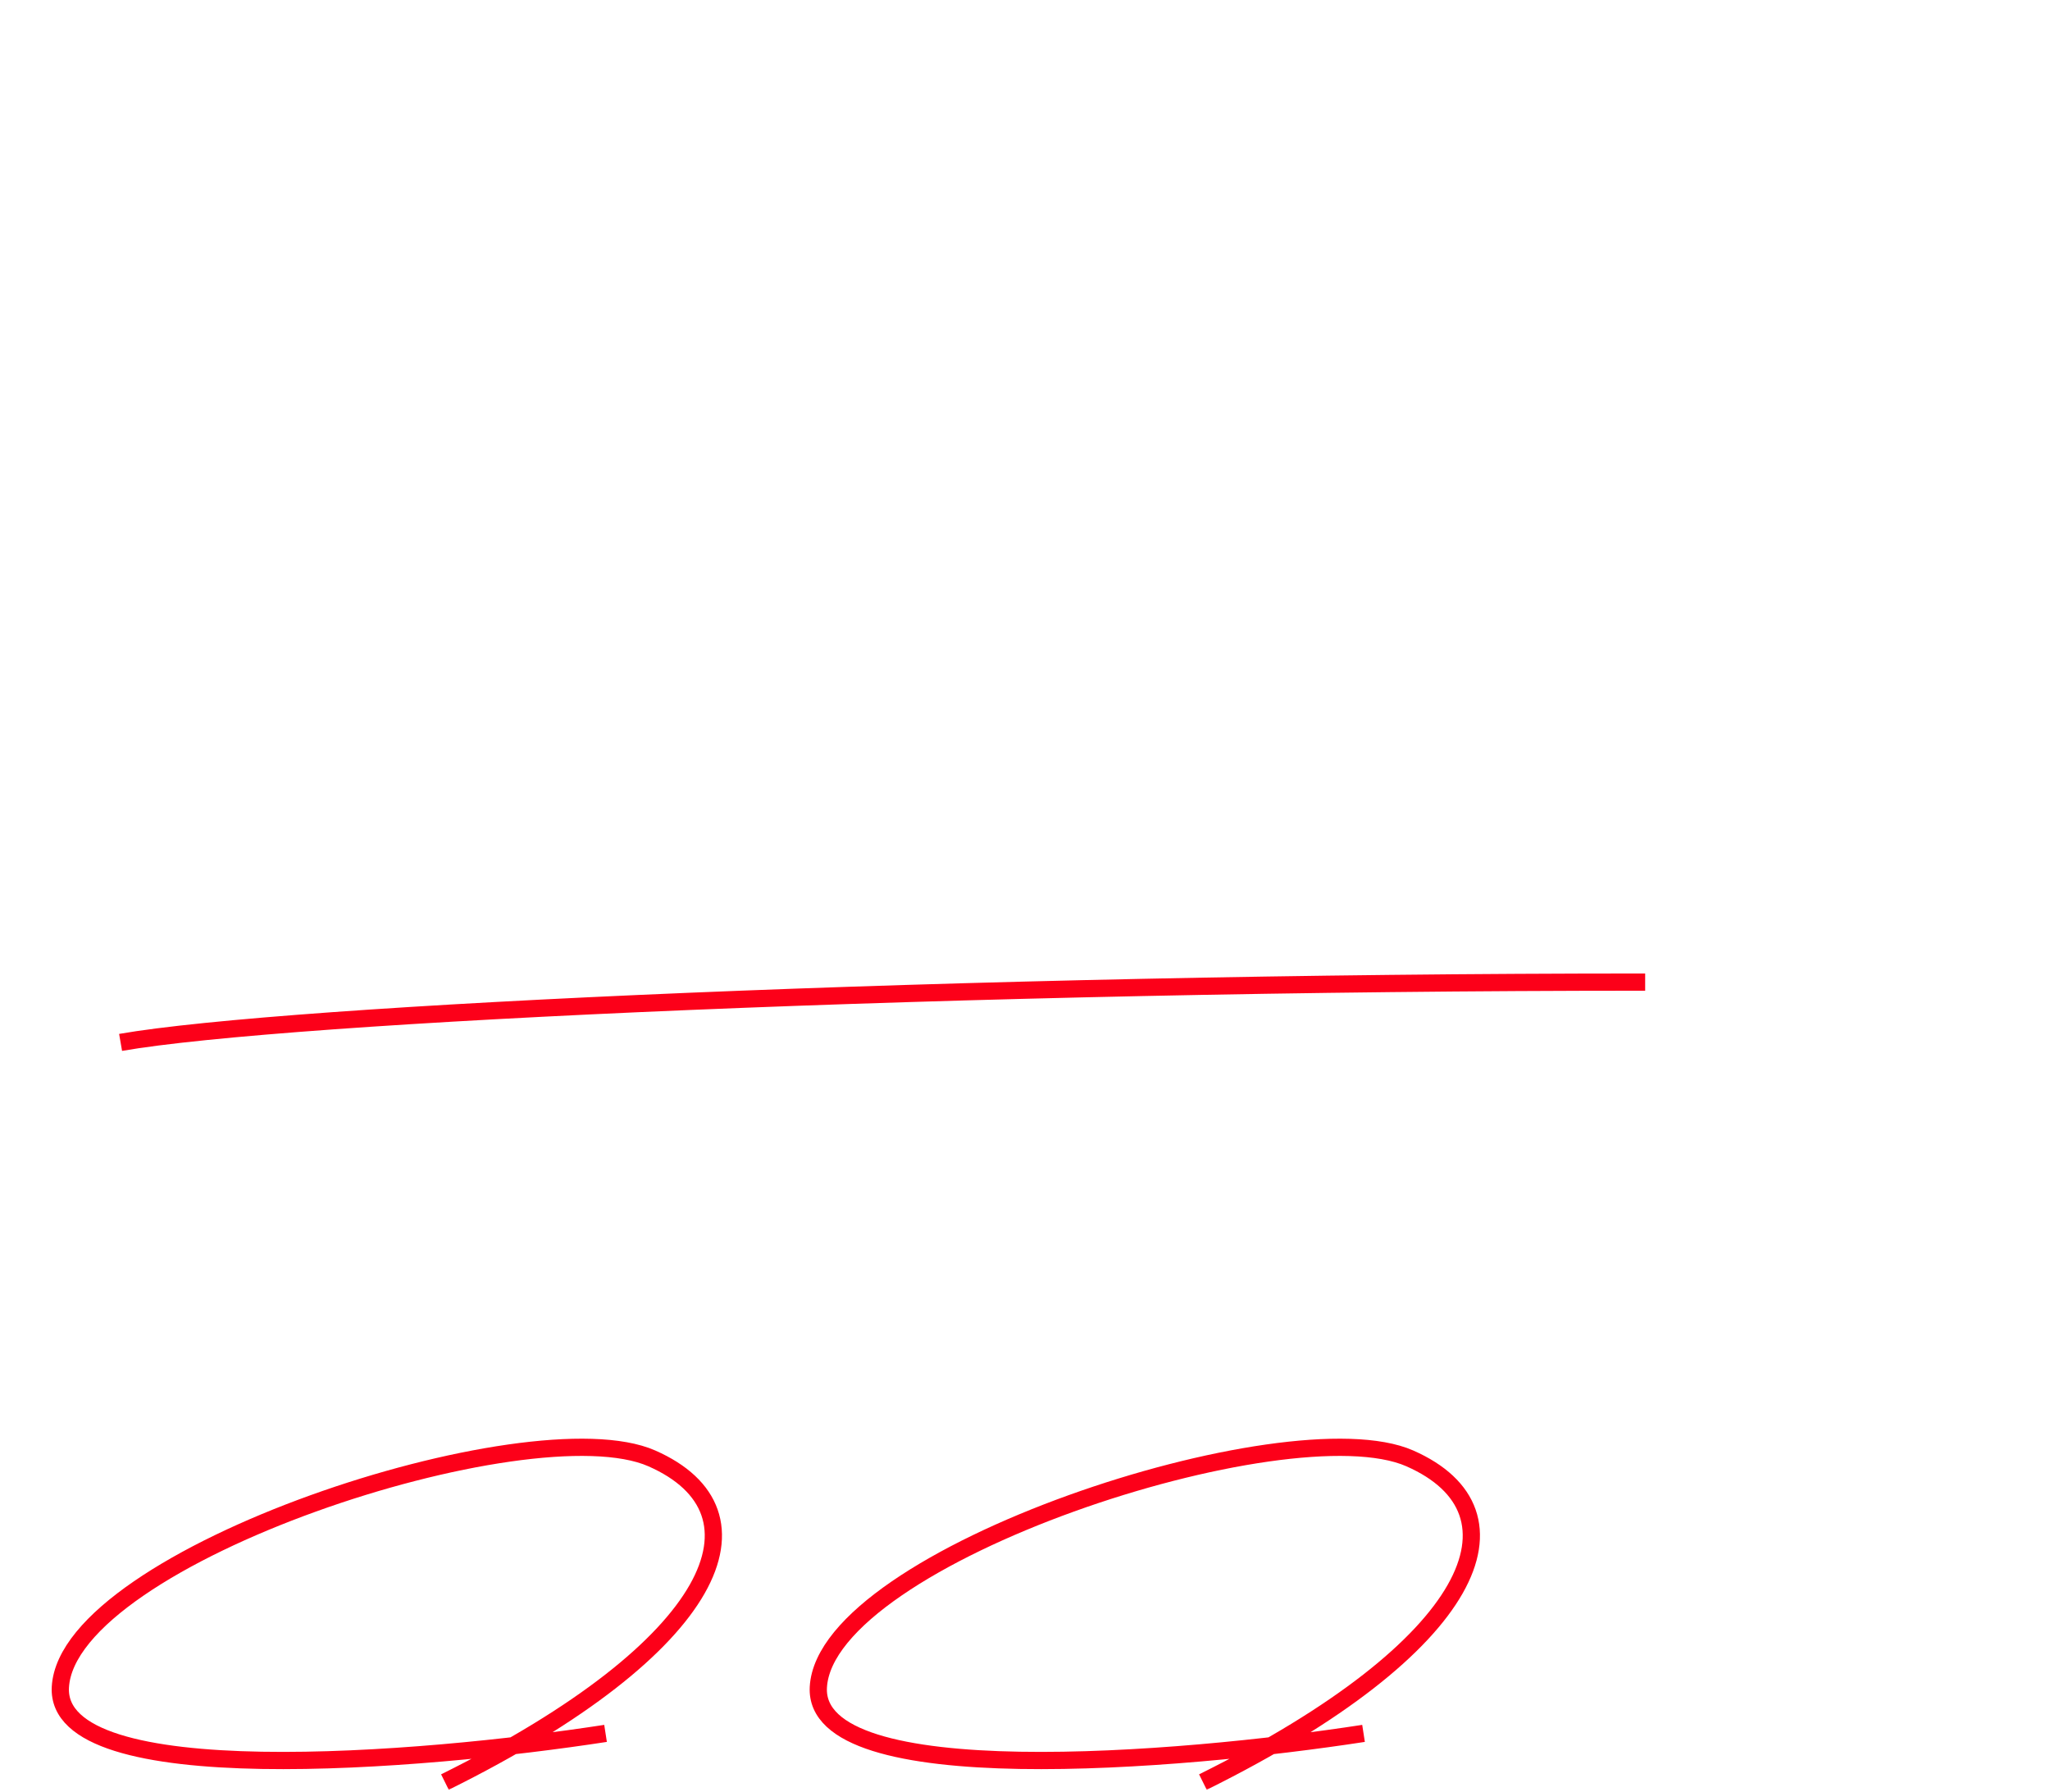 <svg width="238" height="208" viewBox="0 0 238 208" fill="none" xmlns="http://www.w3.org/2000/svg">
<mask id="mask0_4548_61472" style="mask-type:alpha" maskUnits="userSpaceOnUse" x="0" y="0" width="238" height="208">
<rect width="238" height="208" fill="#D9D9D9"/>
</mask>
<g mask="url(#mask0_4548_61472)">
<g filter="url(#filter0_d_4548_61472)">
<path d="M34.034 12.48C34.706 12.48 34.706 12.648 34.73 13.824C34.826 17.496 34.85 17.904 34.85 21.48C34.85 21.984 34.85 25.56 34.826 25.632C34.754 26.112 34.37 26.184 33.986 26.184C33.842 26.184 32.594 26.088 32.282 26.04C32.09 26.016 31.13 25.848 31.058 25.848C30.914 25.848 30.842 25.944 30.842 26.016C30.842 26.16 30.938 26.184 31.874 26.544C32.762 26.88 33.41 27.264 33.674 28.344C33.722 28.56 33.77 28.728 33.914 28.728C34.178 28.728 35.786 28.344 36.338 27.528C36.626 27.096 36.746 26.496 36.746 25.392C36.746 23.928 36.53 17.544 36.53 16.224C36.53 14.472 36.578 13.68 36.914 13.248C37.322 12.72 37.37 12.672 37.37 12.504C37.37 11.952 35.762 10.608 35.426 10.608C35.21 10.608 35.018 10.896 34.562 11.52C34.49 11.616 34.322 11.832 33.746 11.832H28.514C28.322 11.832 27.962 11.784 27.962 11.352C27.962 10.896 28.154 9.264 28.202 8.688C28.226 8.52 28.754 7.944 28.754 7.776C28.754 7.32 26.546 7.032 26.282 7.032C26.162 7.032 26.066 7.032 26.066 7.08C26.066 7.224 26.162 7.8 26.162 7.92C26.186 8.232 26.186 8.784 26.186 9.504C26.186 11.832 26.09 11.832 25.418 11.832H20.618C20.114 11.832 20.042 11.784 19.274 11.328C19.01 11.184 18.05 10.608 17.906 10.608C17.81 10.608 17.762 10.68 17.762 10.8C17.762 10.92 17.858 11.4 17.858 11.496C17.954 13.032 17.954 13.056 17.954 20.112C17.954 22.68 17.954 24.264 17.858 26.544C17.858 26.76 17.81 27.672 17.81 27.864C17.81 28.008 17.81 28.728 18.29 28.728C18.626 28.728 19.322 28.392 19.49 28.272C19.73 28.08 19.802 27.864 19.802 27.48C19.802 26.472 19.706 21.912 19.706 21V13.2C19.706 12.912 19.706 12.48 20.402 12.48H25.322C25.586 12.48 25.922 12.48 25.922 13.008C25.922 15 23.93 20.136 20.738 22.68C20.33 23.016 20.162 23.136 20.162 23.256C20.162 23.376 20.306 23.376 20.354 23.376C21.29 23.376 24.794 20.712 26.57 16.896C26.642 16.752 26.906 16.056 26.978 15.936C27.05 15.816 27.146 15.672 27.338 15.672C27.722 15.672 29.282 17.712 29.522 18.12C30.05 18.984 30.386 19.824 31.13 21.576C31.322 22.056 31.682 22.92 32.498 22.92C33.218 22.92 33.41 22.176 33.41 21.696C33.41 20.76 32.426 18.072 29.018 15.84C28.802 15.696 27.842 15.12 27.746 15.048C27.506 14.856 27.506 14.664 27.506 14.568C27.506 14.424 27.794 12.96 27.818 12.84C27.938 12.48 28.13 12.48 28.442 12.48H34.034ZM46.898 8.256C46.658 8.256 46.37 8.28 45.842 8.016C45.482 7.848 44.858 7.536 44.57 7.536C44.33 7.536 44.282 7.632 44.282 7.872C44.282 8.208 44.402 9.624 44.402 9.912C44.498 12.336 44.594 14.232 44.594 17.904C44.594 19.848 44.522 24.888 44.498 25.344C44.474 25.776 44.282 27.672 44.282 28.056C44.282 28.512 44.402 28.896 45.002 28.896C45.074 28.896 46.25 28.896 46.25 27.552C46.25 26.976 46.13 24.48 46.13 23.952V14.208C46.13 13.656 46.394 13.608 46.826 13.608H50.45C50.642 13.608 50.954 13.608 51.05 13.872C51.17 14.112 51.29 14.328 51.722 14.328C52.538 14.328 52.634 13.608 52.634 13.224C52.634 12.696 52.586 10.296 52.586 9.816C52.586 9.48 52.61 9.456 52.874 9.24C52.946 9.192 53.282 8.928 53.282 8.712C53.282 8.352 51.914 7.56 51.674 7.56C51.458 7.56 51.41 7.632 51.098 7.968C50.834 8.256 50.474 8.256 50.306 8.256H46.898ZM52.97 23.016C52.13 23.016 51.29 22.488 51.29 22.368C51.29 22.224 52.274 21.72 52.538 21.552C53.258 21.192 53.306 21.144 53.834 20.832C53.954 20.76 54.122 20.664 54.29 20.664C54.578 20.664 55.778 21.648 56.042 21.816C57.242 22.608 59.234 23.424 59.378 23.424C59.522 23.424 59.906 22.8 60.002 22.704C60.362 22.344 60.722 22.128 61.298 22.008C61.49 21.96 61.73 21.864 61.73 21.768C61.73 21.672 61.658 21.672 60.914 21.576C59.714 21.432 58.682 21.288 56.762 20.568C56.354 20.4 55.538 20.112 55.538 19.848C55.538 19.584 58.082 17.664 58.346 17.616C59.042 17.448 59.234 17.4 59.234 17.136C59.234 16.656 57.578 15.936 57.482 15.936C57.314 15.936 56.858 16.464 56.738 16.56C56.522 16.728 56.234 16.728 55.946 16.728H53.162C52.946 16.728 52.778 16.728 52.778 16.56C52.778 16.392 53.546 16.008 53.546 15.864C53.546 15.576 51.746 14.664 51.626 14.664C51.506 14.664 51.506 14.856 51.506 14.904C51.506 16.008 49.826 17.832 48.218 19.032C48.098 19.128 47.642 19.464 47.642 19.512C47.642 19.56 47.69 19.608 47.762 19.608C47.858 19.608 49.418 19.056 50.618 18.168C51.098 17.832 51.266 17.712 51.482 17.712C51.818 17.712 51.962 17.88 52.514 18.624C52.754 18.936 53.162 19.488 53.162 19.632C53.162 19.992 52.946 20.112 51.074 21.288C49.298 22.392 49.106 22.512 47.69 23.28C47.594 23.328 47.354 23.448 47.354 23.544C47.354 23.616 47.57 23.616 47.618 23.616C47.882 23.616 48.698 23.424 49.394 23.16C49.538 23.112 50.186 22.8 50.33 22.8C50.666 22.8 50.666 24.672 50.666 25.392C50.666 26.136 50.57 27.312 50.57 28.056C50.57 28.224 50.57 28.608 51.194 28.608C52.058 28.608 52.154 27.936 52.202 27.504C52.25 27.12 52.418 26.952 52.946 26.952H55.538C55.658 26.952 56.186 26.952 56.234 27.504C56.258 27.792 56.282 28.056 56.762 28.056C57.866 28.056 57.866 27.096 57.866 26.832C57.866 26.544 57.746 25.2 57.746 24.936C57.746 24.768 57.794 24.432 58.034 24.192C58.082 24.12 58.442 23.784 58.442 23.712C58.442 23.424 56.882 22.536 56.786 22.536C56.69 22.536 56.378 22.848 56.282 22.896C56.09 23.016 55.802 23.016 55.658 23.016H52.97ZM50.33 8.904C50.954 8.904 50.978 9.168 50.978 9.84C50.978 10.32 50.906 10.56 50.33 10.56H46.778C46.37 10.56 46.13 10.464 46.13 9.912C46.13 9.048 46.25 8.904 46.802 8.904H50.33ZM46.826 12.984C46.154 12.984 46.154 12.672 46.154 12.144C46.154 11.448 46.154 11.184 46.826 11.184H50.33C50.93 11.184 51.002 11.424 51.002 11.928C51.002 12.696 51.002 12.984 50.306 12.984H46.826ZM55.562 17.352C55.73 17.352 55.946 17.352 55.946 17.544C55.946 17.904 54.314 19.128 54.122 19.128C53.762 19.128 52.418 17.76 52.418 17.496C52.418 17.352 52.562 17.352 52.73 17.352H55.562ZM55.514 23.64C56.258 23.64 56.258 23.952 56.258 25.032C56.258 26.016 56.258 26.304 55.514 26.304H52.922C52.178 26.304 52.178 25.992 52.178 24.936C52.178 23.952 52.178 23.64 52.922 23.64H55.514ZM57.986 8.304C57.626 8.304 57.434 8.304 56.978 8.04C56.354 7.704 56.114 7.56 55.85 7.56C55.706 7.56 55.562 7.608 55.562 7.776C55.562 7.968 55.658 8.784 55.682 8.952C55.682 9.384 55.706 10.056 55.706 10.632C55.706 11.064 55.634 12.96 55.634 13.368C55.634 13.992 55.634 14.64 56.378 14.64C57.026 14.64 57.266 14.208 57.362 13.992C57.53 13.68 57.746 13.68 58.01 13.68H62.066C62.57 13.68 62.69 13.824 62.69 14.352C62.69 17.448 62.69 21.624 62.594 24.816C62.546 26.64 62.546 26.904 61.37 26.904C60.242 26.904 60.17 26.904 60.17 27.048C60.17 27.192 60.338 27.312 60.626 27.504C61.034 27.768 61.322 28.2 61.634 28.656C61.778 28.848 61.922 28.92 62.162 28.92C62.546 28.92 63.362 28.632 63.842 27.768C64.322 26.952 64.322 25.824 64.322 25.008C64.322 23.592 64.274 17.304 64.274 16.032C64.274 14.472 64.25 11.976 64.25 10.392C64.25 10.224 64.25 9.6 64.538 9.408C64.994 9.096 65.042 9.048 65.042 8.88C65.042 8.472 63.482 7.68 63.194 7.56C63.05 7.56 62.642 8.064 62.546 8.136C62.282 8.304 61.97 8.304 61.706 8.304H57.986ZM61.994 8.952C62.57 8.952 62.666 9.144 62.666 9.912C62.666 10.416 62.546 10.608 62.018 10.608H57.866C57.242 10.608 57.218 10.344 57.218 9.672C57.218 9.216 57.29 8.952 57.866 8.952H61.994ZM58.01 13.032C57.386 13.032 57.314 12.84 57.314 12C57.314 11.472 57.386 11.256 57.986 11.256H62.018C62.69 11.256 62.69 11.544 62.69 12.048C62.69 12.792 62.69 13.032 62.018 13.032H58.01ZM75.002 9.936C74.714 9.936 74.33 9.936 73.874 9.768C73.586 9.672 72.29 9.024 72.074 9.024C71.954 9.024 71.93 9.144 71.93 9.24C71.93 9.36 72.05 9.864 72.074 9.96C72.218 10.776 72.218 12.72 72.218 13.632C72.218 20.232 72.122 23.712 70.898 27.168C70.826 27.384 70.418 28.224 70.418 28.392C70.418 28.464 70.418 28.584 70.538 28.584C70.73 28.584 72.578 26.832 73.37 22.632C73.922 19.8 73.922 17.064 74.042 11.52C74.042 10.968 74.066 10.584 74.81 10.584H90.41C91.298 10.584 91.826 10.584 91.826 10.344C91.826 10.008 89.738 8.4 89.402 8.4C89.21 8.4 88.922 8.808 88.442 9.432C88.082 9.936 87.962 9.936 86.954 9.936H83.522C82.946 9.936 82.754 9.864 82.754 9.096C82.754 8.904 82.778 8.64 82.85 8.424C82.898 8.304 83.354 7.896 83.354 7.776C83.354 7.44 81.386 7.032 80.954 7.032C80.858 7.032 80.738 7.032 80.738 7.128C80.738 7.224 80.81 7.584 80.834 7.656C80.858 7.848 80.882 8.232 80.882 8.496C80.882 9.696 80.786 9.936 80.138 9.936H75.002ZM85.922 16.872C86.21 16.872 86.666 16.872 86.666 17.472V24.288C86.666 25.776 86.546 26.112 85.394 26.112C84.866 26.112 84.674 26.112 84.074 26.064C83.882 26.064 82.85 25.92 82.61 25.92C82.49 25.92 82.346 25.968 82.346 26.064C82.346 26.28 83.042 26.448 83.306 26.52C83.714 26.616 85.466 27.264 85.49 27.888C85.514 28.536 85.514 28.68 85.754 28.68C86.09 28.68 86.978 28.272 87.314 28.08C88.418 27.432 88.418 26.208 88.418 25.44C88.418 24.336 88.322 18.936 88.322 17.712C88.322 17.16 88.394 16.872 89.114 16.872H91.346C92.474 16.872 92.594 16.872 92.594 16.584C92.594 16.488 92.546 16.44 92.498 16.368C92.402 16.272 91.538 15.528 91.346 15.384C90.986 15.072 90.602 14.736 90.458 14.736C90.194 14.736 89.45 15.864 89.234 16.032C89.09 16.152 88.946 16.224 88.706 16.224C88.346 16.224 88.322 15.96 88.322 15.672V13.776C88.322 13.536 88.346 13.344 88.418 13.2C88.466 13.104 88.802 12.528 88.802 12.456C88.802 12.264 88.562 12.144 88.202 12.048C87.962 11.976 86.786 11.592 86.522 11.592C86.402 11.592 86.402 11.712 86.402 11.808C86.402 11.952 86.546 12.912 86.57 13.128C86.594 13.512 86.618 15 86.618 15.48C86.618 15.96 86.57 16.248 85.898 16.248H84.962C83.882 16.248 83.21 16.248 81.266 16.152C81.122 16.152 80.378 16.08 80.21 16.08C80.162 16.08 80.114 16.08 80.114 16.128C80.114 16.176 80.138 16.176 80.234 16.296L80.69 16.848C80.762 16.944 80.81 16.992 80.906 16.992C80.978 16.992 81.338 16.944 81.41 16.944C81.938 16.896 82.706 16.872 84.434 16.872H85.922ZM78.602 16.608C78.578 16.512 78.914 15.888 78.986 15.768C79.418 14.976 80.186 13.56 80.306 13.464C80.69 13.2 80.762 13.128 80.762 12.936C80.762 12.552 78.89 11.496 78.818 11.496C78.65 11.496 78.626 11.688 78.602 11.784C78.458 12.936 77.306 15.912 75.266 19.032C75.146 19.224 74.162 20.496 74.09 20.568C74.09 20.664 74.186 20.712 74.258 20.712C74.498 20.712 75.434 19.992 75.866 19.632C76.034 19.464 76.874 18.576 77.042 18.576C77.21 18.576 77.21 18.96 77.21 19.104C77.21 20.448 77.234 25.44 77.186 26.376C77.186 26.664 77.066 28.104 77.066 28.32C77.066 28.488 77.066 28.704 77.546 28.704C78.026 28.704 79.106 28.296 79.106 27.552C79.106 27.024 78.986 24.768 78.962 24.312C78.962 24.048 78.89 20.328 78.89 19.896C78.89 19.632 78.89 18.456 78.962 18.312C79.01 18.168 79.466 17.64 79.466 17.52C79.466 17.256 79.178 17.088 78.89 16.92C78.698 16.824 78.602 16.68 78.602 16.608ZM81.65 19.104C81.458 19.032 81.338 19.032 81.314 19.032C81.242 19.032 81.218 19.08 81.218 19.128C81.218 19.248 81.314 19.44 81.578 19.896C81.938 20.544 82.202 21.36 82.418 22.272C82.61 23.064 82.778 23.76 83.354 23.76C83.498 23.76 84.506 23.64 84.506 22.296C84.506 20.832 83.042 19.608 81.65 19.104ZM102.218 20.088C102.218 17.928 103.802 14.4 104.066 13.896C104.522 13.08 104.522 13.056 104.522 12.792C104.522 11.928 103.514 9.744 102.41 9.744C102.314 9.744 102.218 9.792 102.218 9.864C102.218 9.936 102.338 10.224 102.362 10.296C102.458 10.584 102.602 11.232 102.602 12C102.602 12.432 102.602 13.032 102.194 14.496C101.378 17.496 101.186 18.192 101.186 19.728C101.186 22.032 102.29 26.112 103.778 26.112C104.186 26.112 104.57 25.776 104.57 25.296C104.57 24.984 104.45 24.576 104.282 24.24C104.234 24.12 103.898 23.4 103.898 22.992C103.898 22.416 104.45 19.608 104.45 19.344C104.45 19.296 104.45 19.056 104.33 19.056C104.21 19.056 104.138 19.248 103.994 19.656C103.466 21.144 103.25 21.528 102.842 21.528C102.458 21.528 102.218 20.808 102.218 20.088ZM114.65 11.208C114.41 11.184 114.338 11.208 113.618 11.472C113.282 11.592 112.154 11.832 110.978 11.832C110.546 11.832 109.898 11.808 109.346 11.688C109.034 11.616 108.746 11.52 108.674 11.52C108.53 11.52 108.506 11.592 108.506 11.64C108.506 11.952 109.994 13.416 112.706 13.416C112.994 13.416 115.658 13.416 115.658 12.24C115.658 11.688 115.082 11.28 114.65 11.208ZM115.682 23.112C115.586 23.112 113.906 23.28 113.57 23.304C112.97 23.376 112.106 23.376 111.482 23.376C110.594 23.376 109.61 23.328 108.914 22.968C108.818 22.92 108.434 22.632 108.338 22.632C108.218 22.632 108.218 22.824 108.218 22.872C108.218 23.328 108.842 23.952 108.962 24.072C109.466 24.552 110.354 25.152 112.706 25.152C116.066 25.152 116.786 24.864 116.786 23.928C116.786 23.64 116.594 23.112 115.682 23.112ZM134.594 7.464C134.594 7.536 134.594 7.608 134.642 7.704C134.762 8.04 134.882 8.832 134.882 9.312C134.882 9.648 134.69 11.784 134.018 11.784C133.73 11.784 133.034 11.472 132.386 10.944C132.29 10.872 131.882 10.368 131.762 10.368C131.594 10.368 131.546 10.632 131.546 10.8C131.546 11.808 132.458 12.528 133.154 13.08C133.682 13.488 133.802 13.584 133.802 13.896C133.802 14.232 133.658 14.328 132.41 15.336C130.898 16.56 130.634 17.352 130.634 18.072C130.634 18.816 131.066 19.464 131.93 20.112C132.338 20.424 132.386 20.592 132.386 20.88C132.386 21.216 132.194 22.848 132.194 23.232C132.194 27.576 136.322 27.576 136.778 27.576C139.586 27.576 141.89 25.536 141.89 23.256C141.89 21.576 140.81 19.68 138.05 17.448C137.978 17.4 137.45 16.944 137.45 17.16C137.45 17.232 137.474 17.304 137.546 17.4C139.706 20.424 139.922 21.792 139.922 22.824C139.922 25.656 137.474 26.088 136.466 26.088C133.466 26.088 133.178 23.592 133.154 22.512C133.154 21.984 133.154 20.856 133.754 20.856C133.874 20.856 135.602 21.168 135.962 21.168C136.562 21.168 137.21 20.904 137.21 20.472C137.21 19.872 136.082 19.512 135.506 19.464C133.826 19.32 133.73 19.32 133.73 18.936C133.73 18.504 134.09 17.352 134.234 16.848C134.69 15.336 134.738 15.168 135.386 14.952C136.898 14.424 137.162 14.232 137.162 13.848C137.162 13.488 136.874 13.224 136.298 12.816C135.986 12.6 135.866 12.432 135.866 12.264C135.866 11.856 136.994 9.84 136.994 9.624C136.994 8.976 135.314 7.392 134.594 7.464ZM133.322 16.08C133.322 16.2 132.962 18.24 132.746 18.648C132.698 18.768 132.578 18.84 132.482 18.84C132.002 18.84 131.258 18.12 131.258 17.4C131.258 16.488 132.458 15.672 133.01 15.672C133.322 15.672 133.322 15.888 133.322 16.08ZM161.186 16.104C161.906 16.104 161.882 16.392 161.882 17.328V25.056C161.882 25.608 161.834 25.968 161.138 25.968H156.194C155.522 25.968 155.45 25.968 155.45 23.208C155.45 22.728 155.45 21.528 155.474 21.096C155.498 20.928 155.546 20.784 155.642 20.688C155.954 20.4 156.122 20.256 156.122 20.088C156.122 19.752 156.002 19.752 154.706 19.272C154.562 19.224 153.698 18.984 153.506 18.984C153.41 18.984 153.41 19.08 153.41 19.152C153.41 19.248 153.482 19.968 153.506 20.136C153.578 21.456 153.674 23.352 153.674 25.2C153.674 25.512 153.65 27.096 153.65 27.36C153.65 27.84 153.65 28.8 154.298 28.8C155.234 28.8 155.546 28.08 155.546 27.336C155.546 27.072 155.546 26.616 156.242 26.616H169.658C169.922 26.616 170.378 26.616 170.378 27.264C170.378 28.176 170.378 28.392 171.026 28.392C171.482 28.392 172.418 28.056 172.418 27.096C172.418 26.688 172.346 24.672 172.346 24.192C172.346 23.448 172.346 21.936 172.37 21.24C172.418 20.328 172.442 20.232 172.754 20.016C172.97 19.848 173.066 19.8 173.066 19.584C173.066 19.296 172.922 19.248 172.346 19.056C171.962 18.936 170.882 18.6 170.57 18.6C170.402 18.6 170.402 18.624 170.402 18.816C170.402 19.152 170.498 20.808 170.498 21.192C170.498 21.744 170.426 24.528 170.426 25.152C170.426 25.56 170.426 25.968 169.754 25.968H164.426C163.778 25.968 163.706 25.632 163.706 25.368C163.658 24.096 163.682 20.376 163.682 16.92C163.682 16.512 163.682 16.104 164.402 16.104H167.426C167.714 16.104 167.978 16.104 168.074 16.488C168.17 16.896 168.242 17.112 168.794 17.112C169.298 17.112 169.946 16.824 170.018 16.2C170.114 15.336 170.018 13.92 170.018 13.032C170.018 12.192 170.042 11.76 170.09 10.896C170.114 10.608 170.114 10.512 170.306 10.32C170.498 10.104 170.57 10.032 170.57 9.84C170.57 9.552 170.474 9.528 169.442 9.264C169.226 9.216 168.242 8.928 168.074 8.928C167.954 8.928 167.93 9 167.93 9.144C167.93 9.504 168.122 11.208 168.122 11.592V14.544C168.122 15.144 168.05 15.48 167.402 15.48H164.402C164.21 15.48 163.874 15.48 163.73 15.144C163.682 15 163.682 13.752 163.682 13.44C163.682 12.768 163.682 8.616 163.874 8.424C164.282 8.064 164.426 7.92 164.426 7.728C164.426 7.44 164.162 7.344 163.898 7.272C163.37 7.104 162.242 6.84 161.858 6.84C161.714 6.84 161.69 6.864 161.69 6.984C161.69 7.032 161.834 8.736 161.858 9.024C161.906 9.984 161.906 13.512 161.906 14.736C161.906 15.12 161.81 15.48 161.186 15.48H158.114C157.394 15.48 157.37 15.264 157.37 13.464C157.37 13.44 157.442 10.8 157.442 10.704C157.442 10.464 157.514 10.368 157.634 10.296C157.874 10.104 157.97 10.056 157.97 9.84C157.97 9.552 157.706 9.48 157.202 9.312C156.554 9.12 155.762 8.88 155.57 8.88C155.474 8.88 155.474 9 155.474 9.096C155.474 9.144 155.498 9.384 155.522 9.744C155.594 10.848 155.594 13.848 155.594 15.048C155.594 15.264 155.546 16.32 155.546 16.56C155.546 16.872 155.594 17.496 156.122 17.496C156.146 17.496 157.25 17.376 157.418 16.728C157.562 16.152 157.562 16.104 158.114 16.104H161.186ZM183.05 11.832C182.642 11.832 182.162 11.808 181.73 11.616C181.082 11.352 180.674 11.16 180.386 11.16C180.314 11.16 180.266 11.208 180.266 11.256C180.266 11.424 180.434 12.264 180.458 12.432C180.578 13.704 180.578 15.168 180.578 15.936C180.578 16.104 180.506 23.88 180.458 24.696C180.386 25.656 180.242 27.168 180.242 28.128C180.242 28.536 180.386 28.68 180.914 28.68C182.33 28.68 182.33 27.888 182.33 27.216C182.33 25.656 182.234 18.72 182.234 17.304C182.234 16.608 182.234 13.032 182.378 12.744C182.522 12.456 182.858 12.456 183.146 12.456H196.97C197.714 12.456 197.714 12.744 197.714 13.56C197.714 14.472 197.738 19.128 197.738 20.04C197.738 20.76 197.69 23.952 197.69 24.624C197.69 26.448 197.69 26.688 196.442 26.688C196.202 26.688 195.194 26.592 194.978 26.592C194.93 26.592 194.714 26.592 194.714 26.712C194.714 26.904 196.202 27.456 196.442 27.624C196.634 27.768 196.658 27.864 196.778 28.368C196.826 28.56 197.066 28.632 197.258 28.632C197.618 28.632 198.194 28.344 198.434 28.2C199.178 27.744 199.418 27.216 199.418 26.376C199.418 25.344 199.346 20.832 199.346 19.92C199.346 15.48 199.346 15 199.37 14.304C199.394 13.536 199.538 13.416 200.138 12.936C200.186 12.888 200.33 12.768 200.33 12.648C200.33 12.312 198.626 10.992 198.362 10.992C198.242 10.992 198.146 11.088 197.858 11.472C197.714 11.664 197.522 11.832 197.066 11.832H187.322C187.082 11.832 186.938 11.832 186.938 11.64C186.938 11.544 189.698 8.952 190.154 8.88C190.754 8.808 190.826 8.784 190.826 8.592C190.826 8.352 190.298 7.992 190.178 7.896C190.082 7.824 188.498 6.84 188.402 6.84C188.234 6.84 188.21 7.056 188.114 7.512C187.97 8.112 186.938 10.296 186.338 11.136C185.93 11.712 185.786 11.832 184.994 11.832H183.05ZM191.93 23.52C192.146 23.52 192.41 23.52 192.41 23.928C192.41 24.984 192.41 25.104 192.962 25.104C194.186 25.104 194.186 24.24 194.186 23.76C194.186 23.184 194.138 20.544 194.138 20.016C194.138 19.68 194.138 17.736 194.186 17.568C194.234 17.4 194.762 16.704 194.762 16.536C194.762 16.128 193.634 15.384 193.322 15.384C193.154 15.384 193.01 15.528 192.65 15.864C192.506 16.008 192.266 16.008 191.978 16.008H188.114C187.922 16.008 187.73 16.008 187.442 15.936C187.178 15.888 186.098 15.336 185.858 15.336C185.642 15.336 185.57 15.504 185.57 15.72C185.57 15.912 185.714 16.8 185.714 16.992C185.786 18.24 185.762 19.104 185.762 19.368C185.762 20.184 185.594 24.408 185.594 24.528C185.594 25.032 185.762 25.2 186.242 25.2C186.89 25.2 187.442 24.864 187.442 24.192C187.442 23.592 187.442 23.52 188.042 23.52H191.93ZM188.114 22.896C187.898 22.896 187.562 22.896 187.442 22.608C187.322 22.32 187.322 18 187.322 17.664C187.322 17.016 187.322 16.632 188.042 16.632H191.81C192.53 16.632 192.53 16.824 192.53 18.36C192.53 18.792 192.53 22.32 192.434 22.608C192.314 22.896 191.954 22.896 191.762 22.896H188.114ZM209.234 23.064C208.154 23.064 206.57 23.88 206.57 25.704C206.57 27.048 207.602 28.392 209.21 28.392C210.818 28.392 211.898 27.072 211.898 25.728C211.898 24.36 210.794 23.064 209.234 23.064ZM209.21 23.736C210.53 23.736 211.25 24.816 211.25 25.752C211.25 26.904 210.29 27.72 209.258 27.72C208.13 27.72 207.242 26.808 207.242 25.704C207.242 24.768 207.938 23.736 209.21 23.736ZM24.65 70.864C24.746 70.984 24.794 71.032 24.866 71.032C24.938 71.032 25.298 70.96 25.37 70.96C26.21 70.888 27.818 70.912 28.394 70.912H36.914C37.706 70.912 38.21 70.912 38.21 70.576C38.21 70.168 36.098 68.608 35.882 68.608C35.594 68.608 35.522 68.704 34.874 69.544C34.322 70.264 33.89 70.264 33.458 70.264H32.57C31.946 70.264 31.946 69.832 31.946 68.944C31.946 67.336 31.874 60.304 31.874 58.864C31.874 58.432 31.922 58.072 32.57 58.072H35.906C36.674 58.072 37.178 58.072 37.178 57.76C37.178 57.304 35.498 55.744 35.162 55.744C34.946 55.744 34.874 55.84 34.178 56.776C33.674 57.448 33.554 57.448 32.426 57.448C31.85 57.448 31.85 56.992 31.85 56.704C31.85 56.056 31.922 52.072 32.066 51.736C32.114 51.616 32.594 51.208 32.594 51.088C32.594 50.68 32.09 50.56 31.874 50.488C31.706 50.44 30.218 49.984 30.146 49.984C30.002 49.984 29.954 50.032 29.954 50.152C29.954 50.344 30.098 51.184 30.098 51.376C30.218 53.176 30.266 54.256 30.266 56.464C30.266 57.136 30.218 57.448 29.642 57.448C28.826 57.448 26.882 57.352 26.642 57.352C26.522 57.352 25.658 57.28 25.634 57.28C25.61 57.28 25.562 57.28 25.562 57.328C25.562 57.376 25.562 57.376 25.658 57.496L26.114 58.048C26.21 58.144 26.258 58.192 26.33 58.192C26.426 58.192 26.762 58.144 26.834 58.144C27.674 58.072 29.066 58.072 29.666 58.072C30.242 58.072 30.242 58.576 30.242 58.816C30.242 60.064 30.194 69.304 30.146 69.736C30.098 70.264 29.666 70.264 29.45 70.264H28.514C27.17 70.264 25.922 70.216 25.226 70.192C25.058 70.192 24.314 70.096 24.17 70.096C24.146 70.096 24.098 70.12 24.098 70.168C24.098 70.192 24.098 70.192 24.194 70.312L24.65 70.864ZM16.802 56.176C16.874 56.272 16.922 56.32 17.018 56.32C17.09 56.32 17.45 56.272 17.522 56.272C18.362 56.224 19.37 56.2 20.306 56.2H21.986C22.202 56.2 22.37 56.224 22.37 56.44C22.37 57.136 18.986 61.336 18.026 62.32C17.714 62.656 15.938 64.264 15.938 64.456C15.938 64.528 16.01 64.528 16.058 64.528C16.682 64.528 19.802 61.816 20.042 61.816C20.282 61.816 20.282 62.224 20.282 62.488C20.282 65.32 20.186 67.816 20.138 69.592C20.138 69.856 20.042 70.96 20.042 71.2C20.042 71.536 20.186 71.776 20.762 71.776C21.434 71.776 22.034 71.392 22.034 70.672C22.034 70.336 21.914 68.848 21.914 68.536C21.914 67.552 21.89 63.112 21.89 62.2C21.89 61.912 21.89 61.576 22.106 61.576C22.562 61.576 23.354 62.8 23.498 63.064C24.122 64.336 24.386 64.816 24.962 64.816C25.394 64.816 25.802 64.456 25.802 63.712C25.802 61.888 23.546 61.24 22.73 61.048C22.154 60.928 21.938 60.88 21.938 60.376C21.938 59.944 22.01 59.872 22.706 59.152C23.066 58.792 24.602 56.896 24.938 56.752C25.01 56.728 25.346 56.656 25.418 56.632C25.538 56.584 25.682 56.488 25.682 56.32C25.682 56.176 25.634 56.128 25.106 55.624C25.034 55.576 24.53 54.976 24.242 54.688C24.194 54.616 24.05 54.52 23.906 54.52C23.69 54.52 22.994 55.24 22.826 55.336C22.634 55.48 22.466 55.504 22.25 55.504C22.01 55.504 21.866 55.456 21.866 55.12V53.104C21.866 52.096 21.866 51.976 21.986 51.76C22.034 51.664 22.466 51.304 22.466 51.208C22.466 51.04 22.322 50.944 22.202 50.872C22.01 50.776 20.234 50.224 20.042 50.224C20.018 50.224 19.946 50.224 19.946 50.272C19.946 50.416 20.066 50.968 20.066 51.088C20.138 52 20.162 53.416 20.162 53.776C20.162 55.384 20.162 55.552 19.49 55.552C18.986 55.552 16.778 55.408 16.322 55.408C16.298 55.408 16.226 55.408 16.226 55.456C16.226 55.48 16.25 55.504 16.346 55.624L16.802 56.176ZM64.274 55.48C64.946 55.48 64.946 55.648 64.97 56.824C65.066 60.496 65.09 60.904 65.09 64.48C65.09 64.984 65.09 68.56 65.066 68.632C64.994 69.112 64.61 69.184 64.226 69.184C64.082 69.184 62.834 69.088 62.522 69.04C62.33 69.016 61.37 68.848 61.298 68.848C61.154 68.848 61.082 68.944 61.082 69.016C61.082 69.16 61.178 69.184 62.114 69.544C63.002 69.88 63.65 70.264 63.914 71.344C63.962 71.56 64.01 71.728 64.154 71.728C64.418 71.728 66.026 71.344 66.578 70.528C66.866 70.096 66.986 69.496 66.986 68.392C66.986 66.928 66.77 60.544 66.77 59.224C66.77 57.472 66.818 56.68 67.154 56.248C67.562 55.72 67.61 55.672 67.61 55.504C67.61 54.952 66.002 53.608 65.666 53.608C65.45 53.608 65.258 53.896 64.802 54.52C64.73 54.616 64.562 54.832 63.986 54.832H58.754C58.562 54.832 58.202 54.784 58.202 54.352C58.202 53.896 58.394 52.264 58.442 51.688C58.466 51.52 58.994 50.944 58.994 50.776C58.994 50.32 56.786 50.032 56.522 50.032C56.402 50.032 56.306 50.032 56.306 50.08C56.306 50.224 56.402 50.8 56.402 50.92C56.426 51.232 56.426 51.784 56.426 52.504C56.426 54.832 56.33 54.832 55.658 54.832H50.858C50.354 54.832 50.282 54.784 49.514 54.328C49.25 54.184 48.29 53.608 48.146 53.608C48.05 53.608 48.002 53.68 48.002 53.8C48.002 53.92 48.098 54.4 48.098 54.496C48.194 56.032 48.194 56.056 48.194 63.112C48.194 65.68 48.194 67.264 48.098 69.544C48.098 69.76 48.05 70.672 48.05 70.864C48.05 71.008 48.05 71.728 48.53 71.728C48.866 71.728 49.562 71.392 49.73 71.272C49.97 71.08 50.042 70.864 50.042 70.48C50.042 69.472 49.946 64.912 49.946 64V56.2C49.946 55.912 49.946 55.48 50.642 55.48H55.562C55.826 55.48 56.162 55.48 56.162 56.008C56.162 58 54.17 63.136 50.978 65.68C50.57 66.016 50.402 66.136 50.402 66.256C50.402 66.376 50.546 66.376 50.594 66.376C51.53 66.376 55.034 63.712 56.81 59.896C56.882 59.752 57.146 59.056 57.218 58.936C57.29 58.816 57.386 58.672 57.578 58.672C57.962 58.672 59.522 60.712 59.762 61.12C60.29 61.984 60.626 62.824 61.37 64.576C61.562 65.056 61.922 65.92 62.738 65.92C63.458 65.92 63.65 65.176 63.65 64.696C63.65 63.76 62.666 61.072 59.258 58.84C59.042 58.696 58.082 58.12 57.986 58.048C57.746 57.856 57.746 57.664 57.746 57.568C57.746 57.424 58.034 55.96 58.058 55.84C58.178 55.48 58.37 55.48 58.682 55.48H64.274ZM82.61 55.6C82.442 55.6 82.13 55.6 82.13 55.24C82.13 54.952 82.706 53.8 82.802 53.56C83.378 52.024 83.45 51.856 83.858 51.64C84.002 51.568 84.122 51.496 84.122 51.352C84.122 51.136 83.81 50.92 83.786 50.92C83.402 50.752 81.698 49.96 81.53 49.96C81.338 49.96 81.338 50.104 81.338 50.512C81.338 51.928 80.234 57.04 77.858 61.264C77.498 61.888 77.474 61.936 77.474 62.08C77.474 62.128 77.498 62.2 77.618 62.2C78.05 62.2 80.186 59.08 80.93 57.568C81.53 56.368 81.602 56.248 82.346 56.248H85.346C85.562 56.248 85.826 56.248 85.826 56.584C85.826 58 82.97 65.44 78.89 69.688C78.698 69.904 77.474 71.08 77.234 71.224C77.138 71.272 76.874 71.44 76.874 71.56C76.874 71.608 76.898 71.656 76.922 71.656C77.618 71.656 82.226 69.064 85.13 63.472C86.786 60.328 87.65 57.256 87.698 57.064C87.866 56.368 88.394 56.248 88.442 56.248C88.562 56.248 88.61 56.344 89.018 57.064C89.666 58.144 90.074 58.672 90.842 59.632C91.322 60.232 91.418 60.496 91.418 61.6C91.418 63.688 91.322 66.904 91.226 70.312C91.226 70.48 91.178 71.224 91.178 71.344C91.178 71.536 91.178 71.944 91.874 71.944C92.066 71.944 93.194 71.872 93.194 70.456C93.194 69.472 93.122 65.176 93.122 64.288C93.122 62.512 93.17 62.512 93.362 62.512C93.434 62.512 93.602 62.632 94.562 63.376C95.09 63.76 96.65 64.792 96.818 64.792C96.938 64.792 96.962 64.72 97.058 64.552C97.346 63.976 98.234 63.4 98.978 63.4C99.17 63.4 99.194 63.328 99.194 63.28C99.194 63.208 99.17 63.208 98.786 63.088C98.642 63.04 96.338 62.296 93.674 60.376C93.266 60.064 93.146 59.872 93.146 59.248C93.146 58.336 93.194 54.232 93.194 53.416C93.194 52.696 93.194 51.952 93.482 51.712C93.866 51.376 93.986 51.28 93.986 51.04C93.986 50.728 93.722 50.656 93.314 50.512C93.05 50.416 91.706 49.984 91.538 49.984C91.418 49.984 91.394 50.008 91.394 50.224C91.394 51.424 91.442 56.656 91.442 57.712C91.442 57.904 91.442 58.264 91.298 58.264C91.034 58.264 89.906 56.968 88.85 55.36C88.418 54.712 88.37 54.64 88.226 54.64C88.13 54.64 88.106 54.688 88.106 54.76C88.106 54.832 88.226 55.12 88.226 55.192C88.226 55.312 88.154 55.36 88.082 55.36C88.01 55.36 86.93 54.688 86.69 54.688C86.498 54.688 86.45 54.736 86.042 55.24C85.754 55.6 85.49 55.6 85.082 55.6H82.61ZM80.57 58.888C80.57 59.032 81.026 59.584 81.122 59.728C81.41 60.16 81.698 60.904 81.866 61.6C82.106 62.704 82.178 63.016 82.634 63.016C83.21 63.016 83.666 62.152 83.666 61.528C83.666 59.92 81.314 58.744 80.81 58.744C80.714 58.744 80.594 58.768 80.57 58.888ZM109.154 55.792C108.842 56.128 109.994 57.736 111.194 57.736C111.458 57.736 111.698 57.592 112.01 57.424C112.802 56.968 117.77 54.856 119.162 54.856C119.21 54.856 119.306 54.856 119.306 54.904C119.306 54.952 118.802 55.336 118.706 55.408C115.25 58.504 115.226 63.592 115.226 64.648C115.226 65.776 115.226 69.784 120.122 69.784C120.266 69.784 122.906 69.784 122.906 68.512C122.906 67.936 122.474 67.624 121.73 67.624C121.514 67.624 119.81 67.768 119.45 67.768C118.034 67.768 116.522 67.504 116.522 63.472C116.522 57.28 119.93 54.472 122.978 54.472C123.242 54.472 124.61 54.736 124.922 54.736C125.282 54.736 125.906 54.472 125.906 53.848C125.906 53.032 124.826 52.696 123.962 52.696C122.378 52.696 116.882 54.256 114.746 54.856C111.458 55.792 111.098 55.888 110.09 55.888C109.946 55.888 109.25 55.672 109.154 55.792ZM125.69 57.4C125.546 57.352 125.282 57.28 125.09 57.28C125.018 57.28 124.754 57.28 124.754 57.424C124.754 57.544 124.85 57.64 124.97 57.736C125.618 58.264 126.338 59.128 126.554 59.656C126.794 60.232 127.058 60.928 127.634 60.928C127.946 60.928 128.33 60.664 128.33 60.04C128.33 58.888 127.106 57.856 125.69 57.4ZM122.594 58.384C122.378 58.336 122.114 58.36 122.114 58.48C122.114 58.576 122.282 58.816 122.354 58.912C123.122 59.896 123.29 60.112 123.554 60.784C123.938 61.72 124.154 62.176 124.586 62.176C124.97 62.176 125.426 61.744 125.426 61.192C125.426 60.424 124.634 58.936 122.594 58.384ZM148.73 53.68C155.282 53.68 155.378 59.392 155.378 60.328C155.378 66.304 150.17 68.368 147.674 69.352C147.074 69.592 147.026 69.616 147.026 69.688C147.026 69.832 147.17 69.856 147.266 69.856C147.626 69.856 149.21 69.688 151.25 68.968C155.498 67.48 157.298 63.64 157.298 60.52C157.298 57.376 155.714 54.808 153.122 53.536C152.45 53.2 151.442 52.768 149.258 52.768C147.866 52.768 144.65 52.768 141.602 55.888C139.202 58.312 138.938 60.736 138.938 62.008C138.938 64.936 140.354 67.408 141.938 67.408C142.898 67.408 144.122 66.832 146.042 63.904C148.154 60.712 148.514 58.48 148.514 56.872C148.514 55.816 148.37 55.048 148.274 54.28C148.274 54.184 148.226 54.088 148.226 54.016C148.226 53.872 148.25 53.68 148.73 53.68ZM147.386 53.752C147.698 53.752 147.794 53.872 147.794 55.312C147.794 57.688 146.714 60.352 145.442 62.296C143.786 64.792 143.21 65.08 142.514 65.08C141.05 65.08 140.426 62.944 140.426 61.384C140.426 56.848 145.106 53.752 147.386 53.752ZM36.218 94.28C34.802 94.28 33.866 95.36 33.866 96.56C33.866 97.976 35.09 98.888 36.194 98.888C37.442 98.888 38.498 97.832 38.498 96.56C38.498 95.744 37.946 94.28 36.218 94.28ZM36.17 95.096C36.818 95.096 37.706 95.696 37.706 96.608C37.706 97.184 37.25 98.072 36.218 98.072C35.57 98.072 34.658 97.64 34.658 96.632C34.658 95.552 35.618 95.096 36.17 95.096ZM18.866 98.024C18.722 98.024 18.65 98.096 18.65 98.552C18.65 99.872 20.57 101.072 21.122 101.072C21.314 101.072 22.13 100.616 22.322 100.544C23.786 99.968 30.722 98.816 30.962 98.816C31.082 98.816 31.49 98.84 31.49 99.248C31.49 99.488 31.034 101.24 29.858 103.304C27.938 106.712 24.554 109.88 20.378 112.808C20.138 112.976 20.066 113.024 20.066 113.12C20.066 113.168 20.114 113.264 20.234 113.264C20.474 113.264 28.85 109.904 32.618 102.08C33.074 101.12 33.17 100.928 33.554 100.568C33.986 100.136 34.106 100.016 34.106 99.704C34.106 99.368 33.962 99.104 32.882 98.144C32.138 97.496 31.754 97.16 31.226 97.16C31.058 97.16 30.962 97.208 30.218 97.544C29.186 98 22.154 98.672 21.17 98.672C20.57 98.672 19.61 98.384 19.178 98.168C19.13 98.168 18.914 98.024 18.866 98.024ZM54.266 99.416C54.266 98.432 51.506 97.952 51.242 97.952C51.146 97.952 51.002 97.976 51.002 98.072C51.002 98.216 51.434 98.864 51.53 99.008C52.154 100.136 52.154 100.784 52.154 103.952C52.154 105.608 52.154 106.496 52.034 107.048C52.01 107.096 51.818 108.056 51.818 108.176C51.818 108.824 53.258 110 53.45 110C53.546 110 53.594 109.976 53.714 109.808C54.218 109.184 54.41 109.04 57.194 107.6C63.074 104.528 66.626 100.64 66.626 100.4C66.626 100.304 66.554 100.208 66.434 100.208C66.266 100.208 66.218 100.256 65.882 100.544C61.658 104.216 55.514 106.808 54.482 106.808C53.69 106.808 53.69 106.232 53.69 105.536C53.69 102.152 53.786 101.528 53.882 101.024C53.93 100.76 54.266 99.608 54.266 99.416ZM92.114 102.08C92.114 104.144 89.306 108.656 84.194 112.568C83.978 112.736 82.85 113.456 82.85 113.576C82.85 113.648 82.922 113.72 82.994 113.72C83.186 113.72 89.09 111.344 92.762 105.248C92.954 104.936 93.794 103.304 93.986 103.184C94.394 102.944 94.49 102.92 94.49 102.728C94.49 102.032 93.53 101.456 93.146 101.264C92.978 101.168 92.258 100.664 92.066 100.664C91.994 100.664 91.898 100.712 91.898 100.832C91.898 100.904 91.946 101.024 91.946 101.048C92.066 101.336 92.114 101.6 92.114 102.08ZM81.602 102.872C81.434 102.872 81.29 102.944 81.29 103.088C81.29 103.16 81.338 103.232 81.458 103.4C82.106 104.216 82.634 105.152 82.85 105.824C83.018 106.352 83.186 106.904 83.714 106.904C83.978 106.904 84.53 106.664 84.53 105.992C84.53 104.072 82.178 102.872 81.602 102.872ZM85.754 100.664C85.634 100.64 85.514 100.712 85.514 100.784C85.514 100.88 85.73 101.216 85.778 101.312C86.426 102.608 86.498 102.824 86.666 103.592C86.738 104 86.858 104.6 87.386 104.6C87.818 104.6 88.202 104.072 88.202 103.376C88.202 102.032 86.882 100.832 85.754 100.664ZM113.258 112.232C113.57 112.232 114.722 111.152 115.01 110.96C124.946 104 127.058 98.864 127.058 98.6C127.058 98.528 127.01 98.504 126.962 98.504C126.89 98.504 126.05 99.44 125.93 99.584C120.194 106.088 113.738 109.688 112.706 109.688C112.514 109.688 111.602 109.376 111.386 109.376C111.242 109.376 111.17 109.448 111.17 109.544C111.17 109.688 111.242 109.88 111.314 110C111.386 110.12 111.818 110.624 111.89 110.744C112.49 111.848 112.73 112.232 113.258 112.232ZM112.346 101.168C112.034 101.168 110.666 101.192 110.666 101.528C110.666 101.624 110.81 101.72 110.882 101.768C111.746 102.272 112.562 102.896 113.066 103.76C113.426 104.36 113.546 104.504 113.906 104.504C114.482 104.504 114.842 103.784 114.842 103.304C114.842 102.128 113.378 101.168 112.346 101.168ZM115.13 96.584C113.954 96.584 113.282 96.968 113.282 97.04C113.282 97.112 113.546 97.184 113.642 97.208C114.218 97.376 115.058 97.712 115.706 98.48C116.57 99.512 116.69 99.608 116.954 99.608C117.338 99.608 117.722 99.08 117.722 98.528C117.722 98.456 117.722 96.584 115.13 96.584ZM153.29 101.36C153.074 101.36 152.09 101.912 151.874 101.984C151.37 102.176 148.826 102.728 148.322 102.728C147.77 102.728 147.77 101.432 147.77 100.256C147.77 99.488 146.978 99.296 145.994 99.296C145.778 99.296 144.794 99.296 144.794 99.68C144.794 99.728 144.818 99.776 144.842 99.8C144.914 99.848 145.298 100.088 145.394 100.16C146.186 100.808 146.57 102.464 146.57 102.848C146.57 103.064 146.378 103.184 146.234 103.232C145.634 103.4 143.834 103.664 142.874 103.664C142.634 103.664 142.178 103.664 141.602 103.472C141.506 103.448 141.146 103.304 141.074 103.304C140.882 103.304 140.858 103.76 140.858 103.904C140.858 104.312 141.026 104.552 141.338 104.768C142.394 105.488 142.514 105.56 142.754 105.56C142.898 105.56 142.994 105.512 143.978 105.104C144.746 104.768 146.45 104.336 146.69 104.336C147.026 104.336 147.074 104.456 147.362 105.416C147.698 106.52 148.994 112.112 149.114 112.496C149.33 113.192 150.314 113.84 150.554 113.84C150.818 113.84 151.058 113.336 151.058 112.832C151.058 112.4 150.938 112.04 150.386 110.624C149.57 108.56 148.322 104.6 148.322 104.216C148.322 103.832 148.418 103.808 149.282 103.592C149.618 103.52 152.498 102.824 152.618 102.824C152.714 102.824 152.882 102.848 152.882 103.016C152.882 103.616 150.794 105.848 150.794 106.112C150.794 106.136 150.818 106.232 150.914 106.232C151.226 106.232 152.69 105.224 153.098 104.936C154.178 104.144 154.298 104.048 154.802 103.88C155.234 103.736 155.57 103.616 155.57 103.232C155.57 102.608 153.986 101.36 153.29 101.36ZM172.994 103.328C171.458 103.328 170.474 103.232 170.066 103.112C169.946 103.088 169.37 102.824 169.25 102.824C169.13 102.824 169.058 102.968 169.058 103.112C169.058 103.928 170.162 105.416 171.194 105.416C171.482 105.416 172.778 105.032 173.066 104.984C173.642 104.864 179.138 104.552 182.45 104.552C182.93 104.552 185.33 104.6 185.882 104.6C186.89 104.6 187.874 104.528 187.874 103.856C187.874 103.688 187.658 102.8 186.194 102.8C186.074 102.8 185.81 102.824 185.666 102.824C182.162 103.016 173.786 103.328 172.994 103.328ZM202.226 106.496C202.994 106.496 203.258 105.92 203.522 105.32C204.146 103.88 205.562 102.776 206.474 102.776C207.434 102.776 207.626 104.12 207.626 105.2C207.626 105.56 207.506 105.848 207.266 106.04C205.01 107.864 204.098 108.632 204.098 110.168C204.098 112.064 205.706 113.312 208.754 113.312C209.33 113.312 213.05 113.216 213.05 111.728C213.05 111.152 212.378 110.912 211.874 110.912C211.562 110.912 210.026 111.296 209.69 111.344C209.21 111.44 208.754 111.488 208.154 111.488C207.458 111.488 205.058 111.488 205.058 109.832C205.058 108.464 207.194 106.976 207.386 106.976C207.554 106.976 207.554 107.168 207.554 107.264C207.554 107.288 207.482 108.44 207.482 108.68C207.482 109.112 207.578 109.904 208.226 109.904C209.114 109.904 209.114 108.536 209.114 108.152C209.114 107.936 209.066 106.928 209.066 106.712C209.066 106.208 209.09 105.944 209.474 105.704C209.906 105.44 212.618 104.36 213.218 104.096C214.706 103.448 216.602 102.656 216.602 101.528C216.602 100.52 215.666 99.392 214.346 99.392C212.258 99.392 210.698 101.576 209.906 102.68C209.786 102.872 208.994 103.976 208.922 103.976C208.874 103.976 208.85 103.928 208.682 103.52C208.058 102.104 206.954 102.056 206.642 102.056C206.282 102.056 205.97 102.128 205.706 102.248C205.49 102.344 205.034 102.512 204.962 102.512C204.89 102.512 204.866 102.464 204.866 102.416C204.866 102.32 204.914 102.248 205.034 102.032C205.658 100.952 205.754 100.76 206.33 99.44C206.858 98.216 206.882 98.168 207.242 98.024C208.346 97.592 210.098 96.92 210.098 96.128C210.098 95.624 209.186 95.504 209.018 95.504C208.058 95.432 207.962 95.384 207.938 95.072C207.89 94.544 207.29 94.328 206.714 94.328C206.282 94.328 205.658 94.52 205.658 94.712C205.658 94.856 206.162 95.288 206.234 95.408C206.402 95.72 206.426 96.104 206.426 96.248C206.426 96.728 206.426 97.376 204.458 97.376C203.81 97.376 203.162 97.088 202.874 96.944C202.73 96.872 202.106 96.488 201.962 96.488C201.818 96.488 201.818 96.584 201.818 96.656C201.818 97.592 203.042 98.768 203.954 98.768C204.17 98.768 205.154 98.576 205.394 98.576C205.49 98.576 205.658 98.6 205.658 98.744C205.658 99.08 204.698 101.072 203.618 102.32C201.986 104.216 201.314 104.984 201.314 105.704C201.314 106.352 201.77 106.496 202.226 106.496ZM207.386 96.464C207.386 96.368 207.482 95.696 207.818 95.696C208.034 95.696 208.634 95.744 208.634 96.056C208.634 96.32 207.482 96.632 207.434 96.632C207.386 96.632 207.386 96.56 207.386 96.464ZM213.674 100.304C213.986 100.304 214.514 100.424 214.514 101.024C214.514 102.608 209.786 104.528 209.714 104.528C209.642 104.528 209.618 104.456 209.618 104.408C209.618 104.024 211.682 100.304 213.674 100.304ZM23.906 149.52C24.17 149.52 24.41 149.52 24.41 149.736C24.41 150.216 21.386 153.552 17.618 156C17.474 156.072 16.826 156.504 16.826 156.552C16.826 156.624 16.874 156.672 16.97 156.672C17.162 156.672 22.706 154.608 25.898 150.672C25.922 150.648 26.234 150.264 26.306 150.264C26.354 150.264 26.474 150.264 26.474 150.432C26.474 150.768 26.474 151.608 26.378 154.608C26.378 154.944 26.234 156.792 26.234 156.912C26.234 157.08 26.234 157.728 26.954 157.728C27.986 157.728 28.25 157.056 28.25 156.432C28.25 156 28.106 153.936 28.106 153.48C28.106 152.976 28.082 150.576 28.082 150.024C28.082 149.76 28.202 149.712 28.25 149.712C28.37 149.712 28.418 149.76 28.754 150.24C32.666 155.592 35.546 156.648 35.81 156.648C35.906 156.648 35.954 156.576 36.122 156.408C36.266 156.24 36.794 155.808 37.394 155.544C37.562 155.472 38.498 155.208 38.498 155.16C38.498 155.088 38.45 155.064 38.306 155.04C36.674 154.68 35.906 154.536 34.466 153.816C32.042 152.616 29.114 150 29.114 149.664C29.114 149.52 29.21 149.52 29.426 149.52H35.786C36.89 149.52 37.01 149.52 37.01 149.16C37.01 148.824 35.714 147.504 35.282 147.504C34.994 147.504 34.898 147.6 34.394 148.464C34.178 148.824 33.89 148.872 33.41 148.872C32.978 148.872 32.978 148.608 32.978 148.272V146.52C32.978 145.872 33.218 145.752 33.77 145.752H36.866C37.994 145.752 38.114 145.752 38.114 145.416C38.114 145.104 36.818 143.664 36.362 143.664C36.074 143.664 35.978 143.784 35.186 144.72C34.85 145.128 34.73 145.128 33.674 145.128C33.266 145.128 32.978 145.128 32.978 144.648V142.776C32.978 142.392 33.026 142.008 33.746 142.008H35.306C36.434 142.008 36.554 142.008 36.554 141.672C36.554 141.36 35.258 139.92 34.778 139.92C34.49 139.92 34.418 140.016 33.626 140.976C33.29 141.36 33.17 141.36 32.09 141.36H28.73C28.01 141.36 28.01 141.24 28.01 139.296C28.01 138.768 28.01 138.576 28.586 138.504C29.042 138.432 31.322 137.952 31.826 137.952C31.946 137.952 32.498 138 32.618 138C32.738 138 33.266 138 33.266 137.616V137.544C33.146 137.088 30.53 135.936 30.434 135.936C30.338 135.936 30.338 135.936 30.338 136.128C30.338 136.272 29.93 136.488 29.738 136.56C28.274 137.328 25.394 137.808 20.786 138.576C19.874 138.72 19.778 138.744 19.778 138.84C19.778 139.008 19.85 139.008 20.642 139.008C21.122 139.008 25.778 138.792 25.97 138.792C26.522 138.792 26.522 138.96 26.522 140.568C26.522 140.904 26.522 141.36 25.802 141.36H22.514C21.386 141.36 20.378 141.336 19.202 141.288C19.058 141.288 18.314 141.216 18.146 141.216C18.098 141.216 18.074 141.216 18.074 141.264C18.074 141.288 18.074 141.312 18.17 141.408L18.626 141.96C18.722 142.08 18.77 142.128 18.842 142.128C18.914 142.128 19.274 142.08 19.346 142.08C19.778 142.032 20.714 142.008 21.146 142.008C21.626 142.008 21.626 142.2 21.626 142.776V144.648C21.626 144.864 21.578 145.128 21.146 145.128C20.018 145.128 19.85 145.128 18.098 145.056C17.858 145.056 16.682 144.96 16.586 144.96C16.538 144.96 16.514 144.96 16.514 145.008C16.514 145.056 16.514 145.056 16.61 145.176L17.066 145.728C17.162 145.824 17.21 145.872 17.282 145.872C17.354 145.872 17.714 145.824 17.786 145.824C18.242 145.776 19.322 145.752 20.378 145.752C21.434 145.752 21.554 145.752 21.602 146.088C21.626 146.184 21.626 147.792 21.626 148.08C21.626 148.632 21.626 148.872 21.122 148.872C20.642 148.872 18.29 148.704 17.738 148.704C17.69 148.704 17.666 148.728 17.666 148.776C17.666 148.8 17.666 148.824 17.762 148.92L18.218 149.472C18.314 149.568 18.362 149.64 18.434 149.64C18.506 149.64 18.866 149.568 18.938 149.568C19.178 149.544 19.874 149.52 21.986 149.52H23.906ZM25.754 142.008C26.546 142.008 26.546 142.272 26.546 143.136C26.546 144.624 26.546 144.768 26.378 144.96C26.234 145.128 25.994 145.128 25.754 145.128H24.098C23.306 145.128 23.306 144.864 23.306 144C23.306 142.512 23.306 142.344 23.45 142.176C23.618 142.008 23.834 142.008 24.098 142.008H25.754ZM25.754 145.752C26.522 145.752 26.522 146.064 26.522 146.784C26.522 148.824 26.522 148.872 25.73 148.872H24.074C23.858 148.872 23.618 148.872 23.45 148.704C23.306 148.56 23.306 148.392 23.306 146.952C23.306 146.016 23.306 145.752 24.074 145.752H25.754ZM28.802 148.872C28.586 148.872 28.25 148.872 28.106 148.44C28.082 148.368 28.058 146.568 28.058 146.28C28.058 145.968 28.346 145.752 28.802 145.752H30.65C30.866 145.752 31.394 145.752 31.394 146.424C31.394 146.64 31.394 148.44 31.322 148.584C31.178 148.872 30.818 148.872 30.65 148.872H28.802ZM28.778 145.128C28.034 145.128 28.034 144.84 28.034 143.64C28.034 142.176 28.034 142.008 28.754 142.008H30.65C31.394 142.008 31.394 142.296 31.394 143.256C31.394 144.936 31.394 145.128 30.65 145.128H28.778ZM57.362 145.416C57.362 150.312 56.642 153.096 52.706 156.072C52.154 156.48 52.106 156.528 52.106 156.6C52.106 156.648 52.154 156.672 52.202 156.672C52.298 156.672 52.97 156.456 53.93 155.88C58.49 153.168 59.162 149.328 59.162 145.944C59.162 140.904 57.554 140.112 56.066 140.112C53.546 140.112 51.914 143.136 51.65 143.664C51.482 143.976 51.338 144.264 51.218 144.264C51.026 144.264 51.026 144 51.026 143.928C51.026 143.328 51.506 141.144 51.554 140.952C51.626 140.688 52.058 139.464 52.058 139.176C52.058 138.528 51.314 137.568 50.21 137.568C49.85 137.568 49.562 137.688 49.562 137.736C49.562 137.784 49.922 138.264 49.97 138.36C50.138 138.648 50.282 139.008 50.282 139.848C50.282 140.424 50.258 140.952 49.922 142.92C49.682 144.24 49.49 145.512 49.49 146.736C49.49 148.632 50.018 150.624 51.122 150.624C51.338 150.624 51.986 150.552 51.986 149.76C51.986 149.496 51.938 149.304 51.77 148.848C51.578 148.272 51.458 147.84 51.458 147.072C51.458 144.528 53.378 141.168 55.418 141.168C56.882 141.168 57.362 142.776 57.362 145.416ZM91.298 141.168C92.114 141.168 92.594 141.168 92.594 140.832C92.594 140.424 91.346 139.392 91.058 139.392C90.818 139.392 90.098 140.232 89.93 140.352C89.714 140.52 89.474 140.544 88.658 140.544H87.938C87.218 140.544 87.218 140.208 87.218 139.632C87.218 139.104 87.218 137.688 87.386 137.352C87.434 137.232 87.842 136.872 87.842 136.752C87.842 136.512 87.674 136.512 87.53 136.464C87.194 136.368 86.018 136.008 85.754 136.008C85.61 136.008 85.538 136.08 85.538 136.2C85.538 136.32 85.658 136.896 85.682 136.992C85.754 137.952 85.754 138.072 85.754 139.632C85.754 140.112 85.754 140.544 85.082 140.544H84.002C83.786 140.544 83.498 140.544 83.066 140.304C82.586 140.016 82.202 139.776 81.962 139.776C81.722 139.776 81.698 139.968 81.698 140.088C81.698 140.184 81.77 140.616 81.77 140.76C81.818 141.312 81.818 145.728 81.818 146.472C81.818 150 81.722 150.024 81.194 150.12C80.858 150.192 79.97 150.192 79.778 150.192C79.298 150.192 79.25 150.192 79.25 150.36C79.25 150.552 79.97 152.232 80.282 152.232C80.474 152.064 80.834 151.752 80.906 151.704C81.674 151.2 86.45 149.232 86.45 148.92C86.45 148.848 86.426 148.872 86.186 148.944C85.778 149.088 83.858 149.568 83.738 149.568C83.258 149.568 83.234 149.16 83.234 148.896C83.234 148.152 83.21 144.816 83.21 144.144C83.21 141.24 83.21 141.168 83.978 141.168H85.082C85.682 141.168 85.778 141.48 85.778 142.056C85.826 143.88 86.162 146.544 86.858 148.368C86.954 148.632 87.026 148.8 87.026 148.968C87.026 149.664 85.13 151.728 82.082 153.24C81.434 153.552 81.386 153.576 81.386 153.672C81.386 153.72 81.41 153.744 81.458 153.744C81.482 153.744 83.162 153.24 84.314 152.712C85.706 152.064 85.898 151.92 87.29 150.72C87.386 150.648 87.506 150.528 87.65 150.528C87.866 150.528 88.01 150.72 88.226 151.032C88.97 152.088 90.458 153.6 91.322 153.6C91.706 153.6 91.994 153.312 91.994 153.024C91.994 152.856 91.946 152.808 91.634 152.304C91.586 152.232 91.466 152.04 91.466 151.584C91.466 151.056 91.586 150.744 91.97 149.784C92.042 149.64 92.378 148.656 92.378 148.56C92.378 148.464 92.33 148.416 92.282 148.416C92.234 148.416 91.586 149.304 91.442 149.472C91.13 149.904 90.386 150.744 90.026 150.744C89.618 150.744 88.826 149.592 88.826 149.16C88.826 148.944 88.898 148.824 89.594 147.6C89.834 147.144 91.01 144.84 91.106 144.744C91.514 144.408 91.562 144.36 91.562 144.24C91.562 143.976 91.322 143.832 90.938 143.688C90.722 143.616 89.858 143.232 89.738 143.232C89.618 143.232 89.618 143.256 89.546 143.856C89.498 144.408 88.562 147.216 88.106 147.216C87.914 147.216 87.794 146.928 87.77 146.784C87.506 145.536 87.218 143.952 87.218 142.08C87.218 141.552 87.218 141.168 87.938 141.168H91.298ZM71.21 145.032C71.282 145.128 71.33 145.176 71.426 145.176C71.474 145.176 71.714 145.152 71.762 145.152C72.266 145.128 73.514 145.056 74.306 145.056C75.098 145.056 75.29 145.056 75.29 145.872C75.29 145.992 75.218 150.84 75.17 152.232C75.146 152.88 75.146 153.264 74.786 153.264C74.522 153.264 73.706 152.496 73.706 151.296C73.706 151.008 73.754 150.144 73.802 149.688C73.922 148.32 73.946 148.152 74.162 147.984C74.426 147.792 74.498 147.744 74.498 147.552C74.498 147.24 74.354 147.192 73.874 147.048C72.842 146.712 72.65 146.664 72.482 146.664C72.362 146.664 72.242 146.712 72.242 146.88C72.242 146.976 72.314 147.264 72.338 147.456C72.386 147.96 72.434 149.16 72.434 149.448C72.434 151.152 72.002 153.768 70.61 156.288C70.562 156.384 69.962 157.344 69.962 157.368C69.962 157.392 70.01 157.416 70.034 157.416C70.154 157.416 72.05 155.472 72.842 153.888C72.986 153.576 73.298 152.976 73.466 152.976C73.562 152.976 73.658 152.976 74.09 153.672C74.354 154.08 75.026 154.92 75.65 155.304C78.65 157.152 82.634 157.152 90.746 157.152C91.178 157.152 91.274 157.104 91.37 156.84C91.682 156.072 91.826 155.712 92.618 154.8C92.666 154.752 93.074 154.488 93.074 154.392C93.074 154.368 93.05 154.344 93.026 154.344C92.954 154.344 92.282 154.536 92.042 154.608C90.77 154.944 88.61 155.424 83.738 155.424C79.97 155.424 78.05 155.064 77.474 154.848C76.73 154.56 76.73 154.104 76.73 153.096C76.73 152.616 76.706 149.784 76.826 149.496C76.946 149.16 77.33 149.16 77.57 149.16H78.77C79.562 149.16 80.042 149.16 80.042 148.824C80.042 148.56 79.13 147.792 78.77 147.792C78.602 147.792 78.458 147.888 78.17 148.248C78.002 148.488 77.93 148.512 77.402 148.512C76.802 148.512 76.802 148.032 76.802 147.384C76.802 147.144 76.802 146.4 76.922 146.328C77.354 146.088 77.594 145.968 77.594 145.824C77.594 145.632 77.426 145.584 76.802 145.368C76.658 145.32 76.346 145.224 76.346 145.152C76.346 145.056 76.418 145.056 76.538 145.056H79.514C80.33 145.056 80.786 145.056 80.786 144.72C80.786 144.408 79.73 143.4 79.322 143.4C79.13 143.4 78.962 143.544 78.53 144.048C78.266 144.384 78.122 144.432 77.618 144.432C76.922 144.432 76.922 144.264 76.922 142.008C76.922 141.336 76.922 141.072 77.738 141.072H79.298C80.114 141.072 80.594 141.072 80.594 140.736C80.594 140.376 79.346 139.344 78.986 139.344C78.818 139.344 78.698 139.488 78.53 139.68C78.002 140.352 77.954 140.424 77.546 140.424C76.922 140.424 76.922 140.016 76.922 139.656C76.922 139.104 76.946 137.688 77.33 137.376C77.714 137.064 77.762 137.04 77.762 136.872C77.762 136.272 75.626 136.008 75.266 136.008C75.05 136.008 75.002 136.08 75.002 136.296C75.002 136.416 75.194 136.992 75.218 137.112C75.314 137.688 75.386 139.056 75.386 139.656C75.386 140.112 75.362 140.424 74.738 140.424C74.282 140.424 72.026 140.28 71.498 140.28C71.45 140.28 71.426 140.28 71.426 140.328C71.426 140.376 71.45 140.424 71.522 140.496L71.978 141.048C72.026 141.12 72.122 141.192 72.194 141.192C72.242 141.192 72.434 141.168 72.53 141.144C73.01 141.12 74.186 141.072 74.714 141.072C75.17 141.072 75.362 141.336 75.362 141.84C75.362 142.224 75.362 143.952 75.266 144.144C75.146 144.408 74.858 144.432 74.642 144.432C74.162 144.432 72.506 144.384 71.81 144.336C71.642 144.336 70.898 144.264 70.73 144.264C70.682 144.264 70.634 144.288 70.634 144.312C70.634 144.36 70.682 144.432 70.73 144.48L71.21 145.032ZM88.946 137.184C88.73 137.112 88.178 136.968 88.13 136.968C88.058 136.968 88.034 137.016 88.034 137.04C88.034 137.064 88.058 137.088 88.346 137.448C88.538 137.664 88.826 138.072 89.09 138.6C89.522 139.464 89.546 139.56 89.834 139.56C90.098 139.56 90.386 139.224 90.386 138.744C90.386 137.928 89.498 137.352 88.946 137.184ZM105.842 137.088C105.794 137.088 105.746 137.136 105.746 137.208C105.746 137.328 105.818 137.616 106.562 138.12C107.066 138.48 107.45 138.72 107.45 138.864C107.45 139.152 106.37 140.232 106.37 140.4C106.37 140.472 106.418 140.52 106.466 140.52C106.61 140.52 107.282 140.136 107.45 140.088C108.026 139.872 108.074 139.872 109.754 139.872C110.282 139.872 110.426 139.392 110.426 139.2C110.426 138.552 109.706 138 108.914 137.784C108.602 137.712 106.922 137.4 106.562 137.304C106.442 137.28 105.914 137.088 105.842 137.088ZM105.842 143.808C105.338 143.808 105.002 143.712 104.666 143.616C104.618 143.616 104.066 143.448 103.994 143.448C103.874 143.448 103.826 143.544 103.826 143.64C103.826 143.88 104.498 145.608 105.89 145.608C106.586 145.608 107.282 145.128 107.834 144.672C108.17 144.384 108.842 143.88 109.178 143.88C109.442 143.88 109.586 144.024 109.586 144.288C109.586 144.984 107.714 147.024 105.65 149.304C101.714 153.6 101.714 153.864 101.714 154.512C101.714 154.824 101.978 155.376 102.578 155.376C103.394 155.376 103.778 154.656 104.45 153.432C105.77 150.984 107.354 150.552 107.834 150.552C108.554 150.552 108.554 150.768 108.602 152.712C108.626 154.368 109.034 155.88 111.89 155.88C114.482 155.88 116.474 155.664 116.474 154.368C116.474 153.816 115.85 153.456 115.202 153.456C114.602 153.456 111.65 154.104 110.978 154.104C109.634 154.104 109.586 153 109.586 152.76C109.586 152.52 109.73 151.44 109.73 151.2C109.73 150.24 108.866 149.448 107.978 149.448C107.906 149.448 107.498 149.496 107.45 149.496C107.33 149.496 107.21 149.448 107.21 149.352C107.21 149.16 108.722 147.768 108.986 147.504C110.858 145.776 111.77 144.936 111.77 144.072C111.77 143.352 111.026 142.752 110.066 142.752C109.754 142.752 109.394 142.8 109.058 142.92C106.898 143.736 106.658 143.808 105.842 143.808ZM127.178 141.792C126.89 142.128 128.018 143.736 129.218 143.736C129.482 143.736 129.722 143.616 130.058 143.424C130.826 142.992 135.818 140.856 137.186 140.856C137.234 140.856 137.33 140.856 137.33 140.904C137.33 140.952 136.85 141.336 136.754 141.408C133.274 144.504 133.25 149.592 133.25 150.648C133.25 151.776 133.25 155.784 138.17 155.784C138.314 155.784 140.954 155.784 140.954 154.512C140.954 153.936 140.498 153.624 139.754 153.624C139.562 153.624 137.834 153.768 137.474 153.768C136.058 153.768 134.546 153.504 134.546 149.472C134.546 143.28 137.954 140.472 141.002 140.472C141.29 140.472 142.658 140.736 142.97 140.736C143.306 140.736 143.93 140.472 143.93 139.848C143.93 139.032 142.85 138.696 142.01 138.696C140.402 138.696 134.93 140.256 132.794 140.856C129.506 141.792 129.146 141.888 128.114 141.888C127.994 141.888 127.274 141.672 127.178 141.792ZM163.49 137.088C162.938 137.088 162.722 137.016 162.314 136.848C162.17 136.776 161.162 136.368 161.042 136.368C160.85 136.368 160.85 136.56 160.85 136.704C160.85 136.848 160.922 137.424 160.922 137.544C160.946 138.312 161.018 141.576 161.018 142.224C161.018 142.56 160.97 144.024 160.97 144.336C160.97 144.552 160.97 145.056 161.81 145.056C162.554 145.056 162.65 144.504 162.722 144.12C162.794 143.76 162.938 143.736 163.442 143.736H168.074C168.554 143.736 168.794 143.808 168.794 144.216C168.794 144.504 168.794 144.744 169.226 144.744C170.114 144.744 170.594 143.88 170.594 143.28C170.594 142.8 170.498 139.776 170.498 139.464C170.498 139.056 170.498 138.384 170.714 138.192C170.81 138.096 171.098 137.832 171.098 137.736C171.098 137.4 169.922 136.536 169.538 136.536C169.418 136.536 168.938 136.896 168.818 136.944C168.53 137.088 168.218 137.088 168.074 137.088H163.49ZM163.346 140.064C162.626 140.064 162.626 139.896 162.626 138.36C162.626 138.048 162.698 137.712 163.346 137.712H168.146C168.866 137.712 168.866 137.88 168.866 139.392C168.866 139.632 168.866 140.064 168.146 140.064H163.346ZM163.394 143.088C162.65 143.088 162.65 142.8 162.65 141.792C162.65 141.024 162.65 140.688 163.394 140.688H168.146C168.386 140.688 168.794 140.736 168.842 141.168C168.866 141.336 168.842 142.2 168.842 142.392C168.842 142.656 168.842 143.088 168.122 143.088H163.394ZM156.218 136.032C156.17 136.056 156.146 136.128 155.93 136.8C155.786 137.184 155.426 137.616 153.698 139.68C153.458 139.968 152.066 141.384 152.066 141.456C152.066 141.528 152.138 141.552 152.21 141.552C152.426 141.552 154.106 140.496 154.442 140.28C154.874 140.016 156.434 138.792 157.442 138.024C157.562 137.952 158.258 137.568 158.258 137.424C158.258 137.112 156.554 135.984 156.362 135.984C156.314 135.984 156.266 136.008 156.218 136.032ZM167.426 150.48C167.834 150.48 168.026 150.696 168.074 150.96C168.074 151.032 168.098 153.552 168.098 153.792C168.098 155.544 168.074 155.808 166.922 155.808C166.658 155.808 165.218 155.664 165.194 155.664C165.146 155.664 164.978 155.664 164.978 155.76C164.978 155.88 165.026 155.904 165.458 156.072C166.562 156.528 166.826 156.744 167.33 157.416C167.546 157.704 167.618 157.776 167.858 157.776C167.978 157.776 169.682 157.464 169.682 155.712C169.682 155.616 169.538 151.824 169.538 151.128C169.538 150.48 169.922 150.48 170.738 150.48H172.586C173.378 150.48 173.858 150.48 173.858 150.144C173.858 149.976 172.25 148.56 172.034 148.56C171.794 148.56 171.506 149.112 171.338 149.448C171.122 149.832 171.026 149.832 170.162 149.832C169.562 149.832 169.49 149.544 169.49 148.872C169.49 148.728 169.49 148.344 169.562 148.248C169.61 148.2 169.994 147.864 169.994 147.768C169.994 147.528 169.586 147.384 169.058 147.216C168.866 147.144 167.954 146.832 167.882 146.832C167.81 146.832 167.738 146.856 167.738 147C167.738 147.168 167.954 147.96 167.978 148.128C168.002 148.296 168.05 149.112 168.05 149.184C168.05 149.664 167.786 149.856 167.33 149.856H161.978C160.85 149.856 159.842 149.808 158.738 149.76C158.594 149.76 157.874 149.688 157.706 149.688C157.658 149.688 157.634 149.688 157.634 149.736C157.634 149.784 157.634 149.784 157.73 149.904L158.186 150.456C158.258 150.552 158.306 150.6 158.378 150.6C158.45 150.6 158.81 150.552 158.882 150.552C159.074 150.528 159.746 150.48 161.858 150.48H167.426ZM161.258 151.704C161.234 151.704 161.066 151.704 161.066 151.8C161.066 151.848 161.354 152.448 161.378 152.496C161.594 152.904 162.05 153.96 162.242 154.824C162.386 155.424 162.554 155.664 162.914 155.664C163.418 155.664 163.898 155.112 163.898 154.512C163.898 152.616 161.642 151.704 161.258 151.704ZM155.258 150.432C155.258 153.24 155.138 155.616 155.09 156.36C155.09 156.48 155.018 157.032 155.018 157.152C155.018 157.536 155.114 157.776 155.666 157.776C156.866 157.776 156.866 157.008 156.866 156.672C156.866 156.552 156.818 155.952 156.818 155.832C156.77 154.656 156.746 150.408 156.746 149.496C156.746 149.112 156.794 147.432 156.794 147.096C156.794 146.808 156.794 146.592 156.842 146.424C156.89 146.328 157.202 145.944 157.202 145.848C157.202 145.704 157.01 145.632 156.698 145.464C156.53 145.368 156.386 145.344 156.386 145.176C156.386 145.056 157.418 143.856 157.946 143.376C158.066 143.28 158.714 142.968 158.714 142.848C158.714 142.536 157.082 141.456 156.866 141.456C156.698 141.456 156.674 141.528 156.338 142.2C155.09 144.672 154.106 145.824 153.29 146.736C152.906 147.168 151.778 148.344 151.778 148.392C151.778 148.464 151.874 148.488 151.922 148.488C152.45 148.488 154.85 146.448 154.994 146.448C155.186 146.448 155.21 146.64 155.21 146.952C155.258 148.248 155.258 148.464 155.258 150.432ZM162.554 145.896C161.45 145.896 160.442 145.872 159.338 145.824C159.194 145.824 158.474 145.728 158.306 145.728C158.258 145.728 158.21 145.752 158.21 145.8C158.21 145.824 158.306 145.896 158.33 145.944L158.786 146.496C158.858 146.592 158.906 146.664 158.978 146.664C159.05 146.664 159.41 146.616 159.482 146.592C159.65 146.592 160.322 146.544 162.434 146.544H171.938C172.73 146.544 173.186 146.544 173.186 146.208C173.186 145.896 171.146 144.624 171.002 144.624C170.786 144.624 170.738 144.696 170.066 145.512C169.754 145.896 169.61 145.896 168.554 145.896H162.554ZM181.442 154.344C181.442 154.608 181.514 155.4 182.09 155.4C182.546 155.4 183.41 155.4 185.066 150.408C185.57 148.848 185.594 148.824 186.818 143.592C186.914 143.16 187.01 143.136 187.826 142.92C189.41 142.488 191.45 141.792 191.45 140.448C191.45 139.704 190.85 139.704 190.658 139.704C190.538 139.704 190.01 139.752 189.914 139.752C189.674 139.752 187.754 139.344 187.754 138.888C187.754 138.768 188.018 138.288 188.018 138.168C188.018 137.88 187.178 136.896 186.098 136.896C185.474 136.896 185.018 137.208 185.018 137.448C185.018 137.616 185.594 138.216 185.69 138.336C185.978 138.816 185.978 139.632 185.978 139.824C185.978 139.992 185.906 141.624 185.714 141.792C185.522 141.96 184.37 142.008 184.01 142.008C183.218 142.008 182.234 141.864 181.874 141.744C181.778 141.72 181.418 141.528 181.322 141.528C181.298 141.528 181.226 141.552 181.226 141.624C181.226 141.864 181.706 142.536 182.474 142.92C183.266 143.328 184.106 143.352 184.61 143.352C185.378 143.352 185.474 143.352 185.474 143.592C185.474 143.616 184.778 147.744 182.306 152.424C181.562 153.816 181.442 154.056 181.442 154.344ZM187.274 141.144C187.394 140.568 187.394 140.496 187.49 140.016C187.538 139.776 187.61 139.728 187.754 139.728C188.018 139.728 189.314 140.256 189.314 140.496C189.314 140.808 187.49 141.456 187.37 141.456C187.226 141.456 187.25 141.312 187.274 141.144ZM190.01 144.552C190.034 144.6 190.202 144.6 190.226 144.6C190.322 144.6 190.874 144.528 191.018 144.504C191.57 144.432 192.218 144.408 192.746 144.408C193.106 144.408 194.81 144.432 194.81 144.792C194.81 145.056 193.562 145.968 193.562 146.136C193.562 146.208 193.634 146.208 193.682 146.208C193.85 146.208 194.09 146.112 194.69 145.896C195.674 145.512 196.034 145.512 196.466 145.512C196.658 145.512 197.594 145.584 197.81 145.584C198.002 145.584 198.506 145.584 198.506 145.008C198.506 143.952 196.778 143.28 194.498 143.28C191.93 143.28 189.842 144.24 190.01 144.552ZM188.93 150.96C188.738 150.96 188.594 151.464 188.594 152.016C188.594 155.04 191.834 156.024 195.722 156.024C197.762 156.024 198.65 155.904 198.65 155.208C198.65 154.416 197.546 154.008 196.73 154.008C196.346 154.008 194.522 154.176 194.114 154.176C192.29 154.176 189.698 153.72 189.194 151.632C189.17 151.56 189.026 150.96 188.93 150.96ZM211.73 156.24C211.73 154.008 207.65 152.76 206.81 152.76C206.618 152.76 206.546 152.856 206.546 152.928C206.546 153 206.81 153.168 206.882 153.216C208.298 154.104 208.922 154.944 209.402 155.784C210.194 157.224 210.29 157.392 210.794 157.392C211.25 157.392 211.73 156.816 211.73 156.24ZM25.994 183.04C25.658 183.04 25.514 183.04 25.514 182.872C25.514 182.656 26.906 181.048 27.554 180.88C28.394 180.664 28.538 180.64 28.538 180.376C28.538 179.872 26.042 178.864 25.898 178.864C25.826 178.864 25.802 178.936 25.706 179.464C25.61 179.968 25.106 182.272 24.722 182.8C24.53 183.04 24.17 183.04 23.93 183.04H22.538C22.154 183.04 22.058 183.04 21.554 182.824C20.402 182.344 20.258 182.296 20.066 182.296C19.826 182.296 19.802 182.44 19.802 182.608C19.802 182.8 19.85 183.184 19.898 183.88C19.922 184.24 19.994 191.272 19.994 191.896C19.994 193.096 19.898 198.4 19.898 199.48C19.898 199.768 19.898 200.392 20.498 200.392C20.978 200.392 21.674 200.032 21.77 199.264C21.842 198.616 22.106 198.616 22.634 198.616H31.898C32.234 198.616 32.618 198.616 32.666 199.096C32.714 199.456 32.762 199.984 33.386 199.984C33.602 199.984 34.73 199.768 34.73 198.304C34.73 197.416 34.538 193.456 34.538 192.664C34.49 190.24 34.49 187.648 34.49 185.248C34.49 184.816 34.49 184.456 34.754 184.072C34.826 183.976 35.21 183.52 35.21 183.4C35.21 182.944 33.674 181.912 33.434 181.912C33.218 181.912 32.642 182.656 32.522 182.776C32.234 183.04 31.898 183.04 31.442 183.04H25.994ZM32.138 188.632C32.354 188.632 32.882 188.632 32.882 189.184V192.328C32.882 192.544 32.786 192.928 32.21 192.928H22.298C22.106 192.928 21.578 192.928 21.578 192.4V189.256C21.578 188.632 22.106 188.632 22.274 188.632H32.138ZM32.138 183.688C32.858 183.688 32.858 184.096 32.858 184.288V187.504C32.858 188.008 32.33 188.008 32.138 188.008H22.298C21.626 188.008 21.626 187.624 21.626 187.408V184.288C21.626 183.88 21.842 183.688 22.322 183.688H32.138ZM22.346 197.968C22.058 197.968 21.674 197.872 21.65 197.584C21.65 197.44 21.626 195.208 21.626 195.088C21.626 193.816 21.626 193.576 22.322 193.576H32.21C32.738 193.576 32.882 193.84 32.882 194.152V197.344C32.882 197.824 32.642 197.968 32.162 197.968H22.346ZM63.122 199.24C63.458 199.24 63.722 199.24 63.746 199.84C63.77 200.248 63.794 200.56 64.442 200.56C65.258 200.56 65.666 199.912 65.666 199.384C65.666 198.808 65.474 196.288 65.474 195.76C65.474 195.232 65.498 195.208 65.858 194.872C65.906 194.824 66.002 194.728 66.002 194.632C66.002 194.176 64.442 193.36 64.322 193.36C64.178 193.36 63.65 193.816 63.53 193.864C63.242 194.032 63.026 194.032 62.858 194.032H56.906C56.738 194.032 56.258 194.008 55.802 193.792C55.706 193.744 54.602 193.216 54.53 193.216C54.434 193.216 54.434 193.336 54.434 193.432C54.434 193.912 54.554 196.024 54.554 196.456C54.554 196.984 54.434 199.336 54.434 199.816C54.434 200.08 54.434 200.656 55.226 200.656C56.114 200.656 56.234 200.128 56.33 199.672C56.402 199.36 56.546 199.24 56.906 199.24H63.122ZM56.906 198.616C56.234 198.616 56.234 198.16 56.234 197.776V195.544C56.234 195.112 56.234 194.656 56.906 194.656H63.194C63.65 194.656 63.77 194.896 63.818 195.112C63.866 195.4 63.866 195.832 63.866 197.68C63.866 198.16 63.866 198.616 63.194 198.616H56.906ZM49.49 188.728C49.49 191.368 49.394 196.48 49.226 198.76C49.226 198.928 49.13 200.104 49.13 200.248C49.13 200.632 49.274 200.776 49.658 200.776C50.282 200.776 51.002 200.536 51.002 199.768C51.002 198.544 50.882 193.168 50.882 192.088C50.882 191.152 50.906 187.576 50.978 187.096C51.002 186.976 51.314 186.472 51.314 186.352C51.314 186.136 51.242 186.112 50.834 185.872C50.714 185.824 50.594 185.704 50.594 185.536C50.594 185.296 51.602 183.448 51.794 183.064C51.962 182.704 52.658 181.024 52.826 180.784C52.922 180.688 53.426 180.352 53.426 180.232C53.426 180.088 53.33 179.896 53.258 179.848C52.562 179.536 51.362 178.96 51.218 178.96C51.002 178.96 50.978 179.224 50.954 179.68C50.93 180.88 48.986 185.872 47.426 189.088C47.282 189.352 46.49 190.936 46.49 190.984C46.49 191.152 46.61 191.176 46.682 191.176C47.282 191.176 49.082 187.672 49.322 187.672C49.49 187.672 49.49 188.392 49.49 188.728ZM59.09 180.352C57.986 180.352 56.906 180.304 55.802 180.256C55.658 180.256 54.914 180.184 54.746 180.184C54.698 180.184 54.65 180.184 54.65 180.232C54.65 180.28 54.674 180.28 54.77 180.4L55.226 180.952C55.298 181.048 55.346 181.096 55.442 181.096C55.514 181.096 55.874 181.048 55.946 181.048C56.786 180.976 58.442 180.976 58.97 180.976H63.986C64.778 180.976 65.258 180.976 65.258 180.64C65.258 180.376 63.65 179.008 63.338 179.008C63.122 179.008 63.05 179.104 62.426 179.944C62.114 180.352 61.994 180.352 60.89 180.352H59.09ZM58.85 187.408C57.722 187.408 56.666 187.36 55.562 187.312C55.418 187.312 54.674 187.24 54.506 187.24C54.434 187.24 54.41 187.24 54.41 187.288C54.41 187.336 54.41 187.336 54.506 187.456L54.986 188.008C55.058 188.104 55.106 188.152 55.178 188.152C55.274 188.152 55.61 188.104 55.706 188.104C56.546 188.032 58.178 188.032 58.73 188.032H64.346C65.162 188.032 65.642 188.032 65.642 187.696C65.642 187.432 64.034 186.064 63.698 186.064C63.506 186.064 63.434 186.16 62.786 187C62.474 187.408 62.354 187.408 61.25 187.408H58.85ZM58.73 190.624C57.602 190.624 56.546 190.6 55.442 190.552C55.298 190.528 54.554 190.456 54.386 190.456C54.314 190.456 54.29 190.48 54.29 190.504C54.29 190.552 54.314 190.576 54.386 190.672L54.866 191.224C54.938 191.32 54.986 191.368 55.082 191.368C55.154 191.368 55.49 191.32 55.586 191.32C56.426 191.272 58.058 191.248 58.61 191.248H64.466C65.258 191.248 65.762 191.248 65.762 190.936C65.762 190.672 64.154 189.28 63.818 189.28C63.626 189.28 63.554 189.376 62.906 190.216C62.594 190.624 62.474 190.624 61.37 190.624H58.73ZM56.378 183.952C55.25 183.952 54.194 183.928 53.09 183.88C52.946 183.88 52.202 183.784 52.034 183.784C51.962 183.784 51.938 183.808 51.938 183.856C51.938 183.88 51.962 183.904 52.034 184L52.514 184.552C52.586 184.648 52.634 184.72 52.73 184.72C52.802 184.72 53.138 184.672 53.234 184.648C54.074 184.6 55.706 184.6 56.258 184.6H67.058C67.85 184.6 68.33 184.6 68.33 184.264C68.33 184 66.746 182.632 66.41 182.632C66.194 182.632 66.122 182.728 65.498 183.568C65.186 183.952 65.066 183.952 63.962 183.952H56.378ZM82.706 195.424C82.706 199.192 86.186 199.192 87.29 199.192C88.562 199.192 93.458 199.072 93.458 197.848C93.458 197.248 92.69 196.696 91.874 196.696C91.418 196.696 91.154 196.768 90.074 197.056C89.354 197.248 88.394 197.488 87.194 197.488C85.25 197.488 83.858 196.888 83.858 195.256C83.858 193.696 84.674 191.944 90.386 189.64C91.25 189.304 92.234 188.92 92.234 188.2C92.234 187.792 91.874 187.312 91.322 187.312C90.626 187.312 89.114 188.272 88.85 188.44C87.554 189.256 87.41 189.352 87.074 189.352C86.45 189.352 86.45 187.408 86.45 186.496C86.45 185.104 86.57 184 86.666 183.328C86.714 183.088 87.002 182.008 87.002 181.792C87.002 181.096 85.778 179.992 84.41 179.992C84.338 179.992 83.762 180.016 83.762 180.112C83.762 180.184 83.834 180.256 84.338 180.784C84.722 181.168 85.058 181.528 85.058 182.728C85.058 183.352 84.938 186.136 84.938 186.688C84.938 188.032 85.058 188.584 85.346 189.496C85.394 189.616 85.562 190.168 85.562 190.24C85.562 190.552 85.25 190.864 84.53 191.536C82.898 193.096 82.706 194.752 82.706 195.424ZM112.13 198.472C112.778 198.472 112.922 198.712 112.922 199.144C112.922 199.48 112.922 199.84 113.426 199.84C113.834 199.84 114.626 199.72 114.626 198.76C114.626 198.304 114.482 196.384 114.482 195.976C114.482 195.736 114.482 194.896 114.602 194.824C114.986 194.512 115.058 194.464 115.058 194.296C115.058 193.816 113.666 192.76 113.498 192.76C113.354 192.76 113.33 192.808 113.042 193.24C112.874 193.528 112.562 193.528 112.226 193.528H110.714C110.354 193.528 110.234 193.528 109.898 193.384C109.562 193.24 108.674 192.88 108.458 192.88C108.29 192.88 108.266 193.048 108.266 193.192C108.266 193.288 108.338 193.768 108.338 193.864C108.362 194.416 108.434 195.52 108.434 197.008C108.434 198.088 108.434 198.328 108.314 200.08C108.314 200.176 108.29 200.32 108.29 200.416C108.29 200.632 108.338 201.016 108.89 201.016C109.682 201.016 110.018 200.512 110.018 199.84C110.018 198.736 110.018 198.472 110.762 198.472H112.13ZM112.226 194.152C112.994 194.152 112.994 194.32 112.994 195.736C112.994 197.776 112.994 197.848 112.226 197.848H110.666C109.898 197.848 109.898 197.656 109.898 196.024C109.898 194.344 109.898 194.152 110.666 194.152H112.226ZM123.818 194.608C124.082 194.608 124.538 194.632 124.538 195.232C124.538 195.352 124.346 196.864 124.106 197.536C123.698 198.664 123.266 198.76 121.658 198.76C121.538 198.76 120.842 198.712 120.698 198.712C120.674 198.712 120.578 198.712 120.578 198.784C120.578 198.832 120.65 198.88 120.866 199.048C121.49 199.528 121.802 199.816 122.138 200.296C122.594 200.944 122.594 200.944 122.714 200.944C122.954 200.944 123.554 200.752 124.082 200.392C125.042 199.744 125.57 198.664 125.834 197.08C126.074 195.688 126.098 195.544 126.386 195.376C126.986 195.04 127.034 195.016 127.034 194.8C127.034 194.44 125.762 193.432 125.426 193.432C125.33 193.432 125.234 193.48 124.97 193.696C124.658 193.96 124.562 193.984 124.154 193.984H120.866C120.626 193.984 120.338 193.96 120.338 193.648C120.338 193.384 120.602 192.712 120.722 192.4C120.938 191.872 121.154 191.776 121.586 191.776H125.906C127.058 191.776 127.178 191.776 127.178 191.512C127.178 191.224 125.738 190.024 125.426 190.024C125.186 190.024 124.922 190.336 124.778 190.552C124.394 191.152 124.274 191.152 123.266 191.152H119.738C118.61 191.152 117.626 191.104 116.45 191.056C116.306 191.056 115.562 190.984 115.394 190.984C115.346 190.984 115.322 190.984 115.322 191.032C115.322 191.08 115.322 191.08 115.418 191.2L115.874 191.752C115.946 191.848 115.994 191.896 116.09 191.896C116.162 191.896 116.522 191.848 116.594 191.848C117.218 191.8 118.13 191.776 118.778 191.776C118.946 191.776 119.258 191.776 119.258 192.04C119.258 192.28 118.754 193.6 118.37 194.416C118.13 194.92 117.65 195.64 117.65 195.952C117.65 196.384 118.082 196.504 118.418 196.504C119.186 196.504 119.354 196.192 119.618 195.448C119.882 194.752 120.098 194.608 120.698 194.608H123.818ZM127.442 183.808C128.594 183.808 128.738 183.808 128.738 183.52C128.738 183.256 127.034 181.84 126.842 181.84C126.602 181.84 126.074 182.752 125.954 182.92C125.738 183.16 125.498 183.16 124.682 183.16H121.442C121.226 183.16 120.938 183.16 120.938 182.896C120.938 182.776 121.682 181 122.018 180.76C122.546 180.376 122.618 180.328 122.618 180.16C122.618 179.632 120.29 178.96 120.122 178.96C120.002 178.96 120.002 179.08 120.002 179.296C120.002 179.776 119.978 180.496 119.69 181.504C119.282 182.944 119.018 183.112 118.37 183.112C118.01 183.112 116.426 182.992 116.114 182.992C116.066 182.992 116.018 182.992 116.018 183.064C116.018 183.088 116.042 183.136 116.114 183.208L116.594 183.76C116.666 183.856 116.714 183.928 116.81 183.928C116.954 183.928 118.01 183.808 118.202 183.808C118.322 183.808 118.562 183.832 118.562 184.096C118.562 184.384 117.53 186.016 117.266 186.448C116.954 186.976 115.01 189.376 115.01 189.592C115.346 189.592 117.434 188.08 119.594 184.936C120.29 183.904 120.362 183.808 121.154 183.808H122.066C122.714 183.808 122.786 183.928 123.314 185.032C124.442 187.432 126.482 189.592 126.77 189.592C126.914 189.592 127.37 189.136 127.49 189.088C127.73 188.992 129.218 188.704 129.434 188.68C129.218 188.536 127.802 187.936 127.514 187.768C125.282 186.568 123.266 184.264 123.266 184C123.266 183.808 123.482 183.808 123.626 183.808H127.442ZM113.762 181.168C114.242 181.168 114.554 181.168 114.554 180.88C114.554 180.496 112.946 179.512 112.826 179.512C112.538 179.512 112.346 180.016 112.298 180.136C112.082 180.544 111.914 180.544 110.954 180.544C110.474 180.544 110.138 180.544 108.986 180.448C108.89 180.448 108.41 180.376 108.314 180.376C108.29 180.376 108.218 180.376 108.218 180.448C108.218 180.496 108.218 180.52 108.266 180.592L108.674 181.144C108.722 181.192 108.794 181.288 108.866 181.288C108.938 181.288 109.346 181.216 109.442 181.216C109.994 181.168 110.594 181.168 111.026 181.168H113.762ZM110.93 186.832C110.09 186.832 109.13 186.784 108.89 186.76C108.794 186.76 108.362 186.688 108.242 186.688C108.218 186.688 108.17 186.688 108.17 186.736C108.17 186.76 108.17 186.784 108.242 186.88L108.65 187.432C108.698 187.504 108.746 187.576 108.842 187.576C108.914 187.576 109.346 187.528 109.442 187.504C109.994 187.48 110.546 187.48 111.002 187.48H114.002C114.482 187.48 114.794 187.48 114.794 187.192C114.794 186.832 113.69 185.752 113.402 185.752C113.21 185.752 112.97 186.28 112.946 186.328C112.706 186.832 112.634 186.832 112.034 186.832H110.93ZM110.786 190.384C110.066 190.384 109.442 190.36 108.746 190.312C108.65 190.288 108.242 190.216 108.146 190.216C108.098 190.216 108.026 190.24 108.026 190.288C108.026 190.312 108.05 190.36 108.098 190.432L108.506 190.984C108.554 191.056 108.602 191.128 108.698 191.128C108.77 191.128 109.202 191.056 109.298 191.056C109.85 191.032 110.402 191.032 110.858 191.032H112.97C114.53 191.032 114.698 191.032 114.698 190.744C114.698 190.336 113.522 189.352 113.33 189.352C113.162 189.352 112.922 189.76 112.826 189.928C112.562 190.384 112.49 190.384 111.914 190.384H110.786ZM111.458 183.424C110.33 183.424 109.346 183.4 108.17 183.352C108.002 183.328 107.282 183.256 107.114 183.256C107.066 183.256 107.018 183.28 107.018 183.328C107.018 183.352 107.042 183.376 107.114 183.472L107.594 184.024C107.666 184.12 107.738 184.192 107.81 184.192C107.882 184.192 108.218 184.144 108.314 184.12C108.554 184.12 109.226 184.072 111.338 184.072H114.53C115.682 184.072 115.802 184.072 115.802 183.784C115.802 183.52 114.626 182.296 114.314 182.296C114.17 182.296 114.074 182.44 114.026 182.512C113.954 182.608 113.714 183.136 113.642 183.256C113.546 183.424 112.826 183.424 112.394 183.424H111.458ZM120.89 187.288C120.29 187.288 120.146 187.288 119.138 187.24C118.994 187.216 118.37 187.144 118.226 187.144C118.178 187.144 118.13 187.144 118.13 187.192C118.13 187.24 118.178 187.288 118.202 187.336L118.61 187.888C118.658 187.96 118.706 188.032 118.802 188.032C118.874 188.032 119.282 187.984 119.378 187.96C119.954 187.936 120.482 187.936 120.938 187.936H123.434C123.986 187.936 124.202 187.936 124.202 187.648C124.202 187.36 123.074 186.4 122.81 186.4C122.666 186.4 122.546 186.568 122.21 187.072C122.066 187.288 121.994 187.288 121.466 187.288H120.89ZM151.202 188.416C151.202 193.312 150.482 196.096 146.546 199.072C145.994 199.48 145.946 199.528 145.946 199.6C145.946 199.648 145.994 199.672 146.042 199.672C146.138 199.672 146.81 199.456 147.77 198.88C152.33 196.168 153.002 192.328 153.002 188.944C153.002 183.904 151.394 183.112 149.906 183.112C147.386 183.112 145.754 186.136 145.49 186.664C145.322 186.976 145.178 187.264 145.058 187.264C144.866 187.264 144.866 187 144.866 186.928C144.866 186.328 145.346 184.144 145.394 183.952C145.466 183.688 145.898 182.464 145.898 182.176C145.898 181.528 145.154 180.568 144.05 180.568C143.69 180.568 143.402 180.688 143.402 180.736C143.402 180.784 143.762 181.264 143.81 181.36C143.978 181.648 144.122 182.008 144.122 182.848C144.122 183.424 144.098 183.952 143.762 185.92C143.522 187.24 143.33 188.512 143.33 189.736C143.33 191.632 143.858 193.624 144.962 193.624C145.178 193.624 145.826 193.552 145.826 192.76C145.826 192.496 145.778 192.304 145.61 191.848C145.418 191.272 145.298 190.84 145.298 190.072C145.298 187.528 147.218 184.168 149.258 184.168C150.722 184.168 151.202 185.776 151.202 188.416ZM170.594 195.064C169.514 195.064 167.93 195.88 167.93 197.704C167.93 199.048 168.962 200.392 170.57 200.392C172.178 200.392 173.258 199.072 173.258 197.728C173.258 196.36 172.154 195.064 170.594 195.064ZM170.57 195.736C171.89 195.736 172.61 196.816 172.61 197.752C172.61 198.904 171.65 199.72 170.618 199.72C169.49 199.72 168.602 198.808 168.602 197.704C168.602 196.768 169.298 195.736 170.57 195.736Z" fill="white"/>
</g>
<path d="M14 121C33.277 117.64 111.7 114 191 114" stroke="#FC0019" stroke-width="2"/>
<path d="M158.303 201.208C136.922 204.504 94.33 208.044 95.008 195.841C95.856 180.586 149.544 163.072 163.673 169.286C177.801 175.501 171.584 191.038 139.654 206.858" stroke="#FC0019" stroke-width="2"/>
<path d="M70.303 201.208C48.922 204.504 6.33 208.044 7.008 195.841C7.856 180.586 61.544 163.072 75.673 169.286C89.801 175.501 83.585 191.038 51.654 206.858" stroke="#FC0019" stroke-width="2"/>
</g>
<defs>
<filter id="filter0_d_4548_61472" x="5.938" y="-3.16" width="220.664" height="214.176" filterUnits="userSpaceOnUse" color-interpolation-filters="sRGB">
<feFlood flood-opacity="0" result="BackgroundImageFix"/>
<feColorMatrix in="SourceAlpha" type="matrix" values="0 0 0 0 0 0 0 0 0 0 0 0 0 0 0 0 0 0 127 0" result="hardAlpha"/>
<feOffset/>
<feGaussianBlur stdDeviation="5"/>
<feComposite in2="hardAlpha" operator="out"/>
<feColorMatrix type="matrix" values="0 0 0 0 0 0 0 0 0 0 0 0 0 0 0 0 0 0 0.45 0"/>
<feBlend mode="normal" in2="BackgroundImageFix" result="effect1_dropShadow_4548_61472"/>
<feBlend mode="normal" in="SourceGraphic" in2="effect1_dropShadow_4548_61472" result="shape"/>
</filter>
</defs>
</svg>
